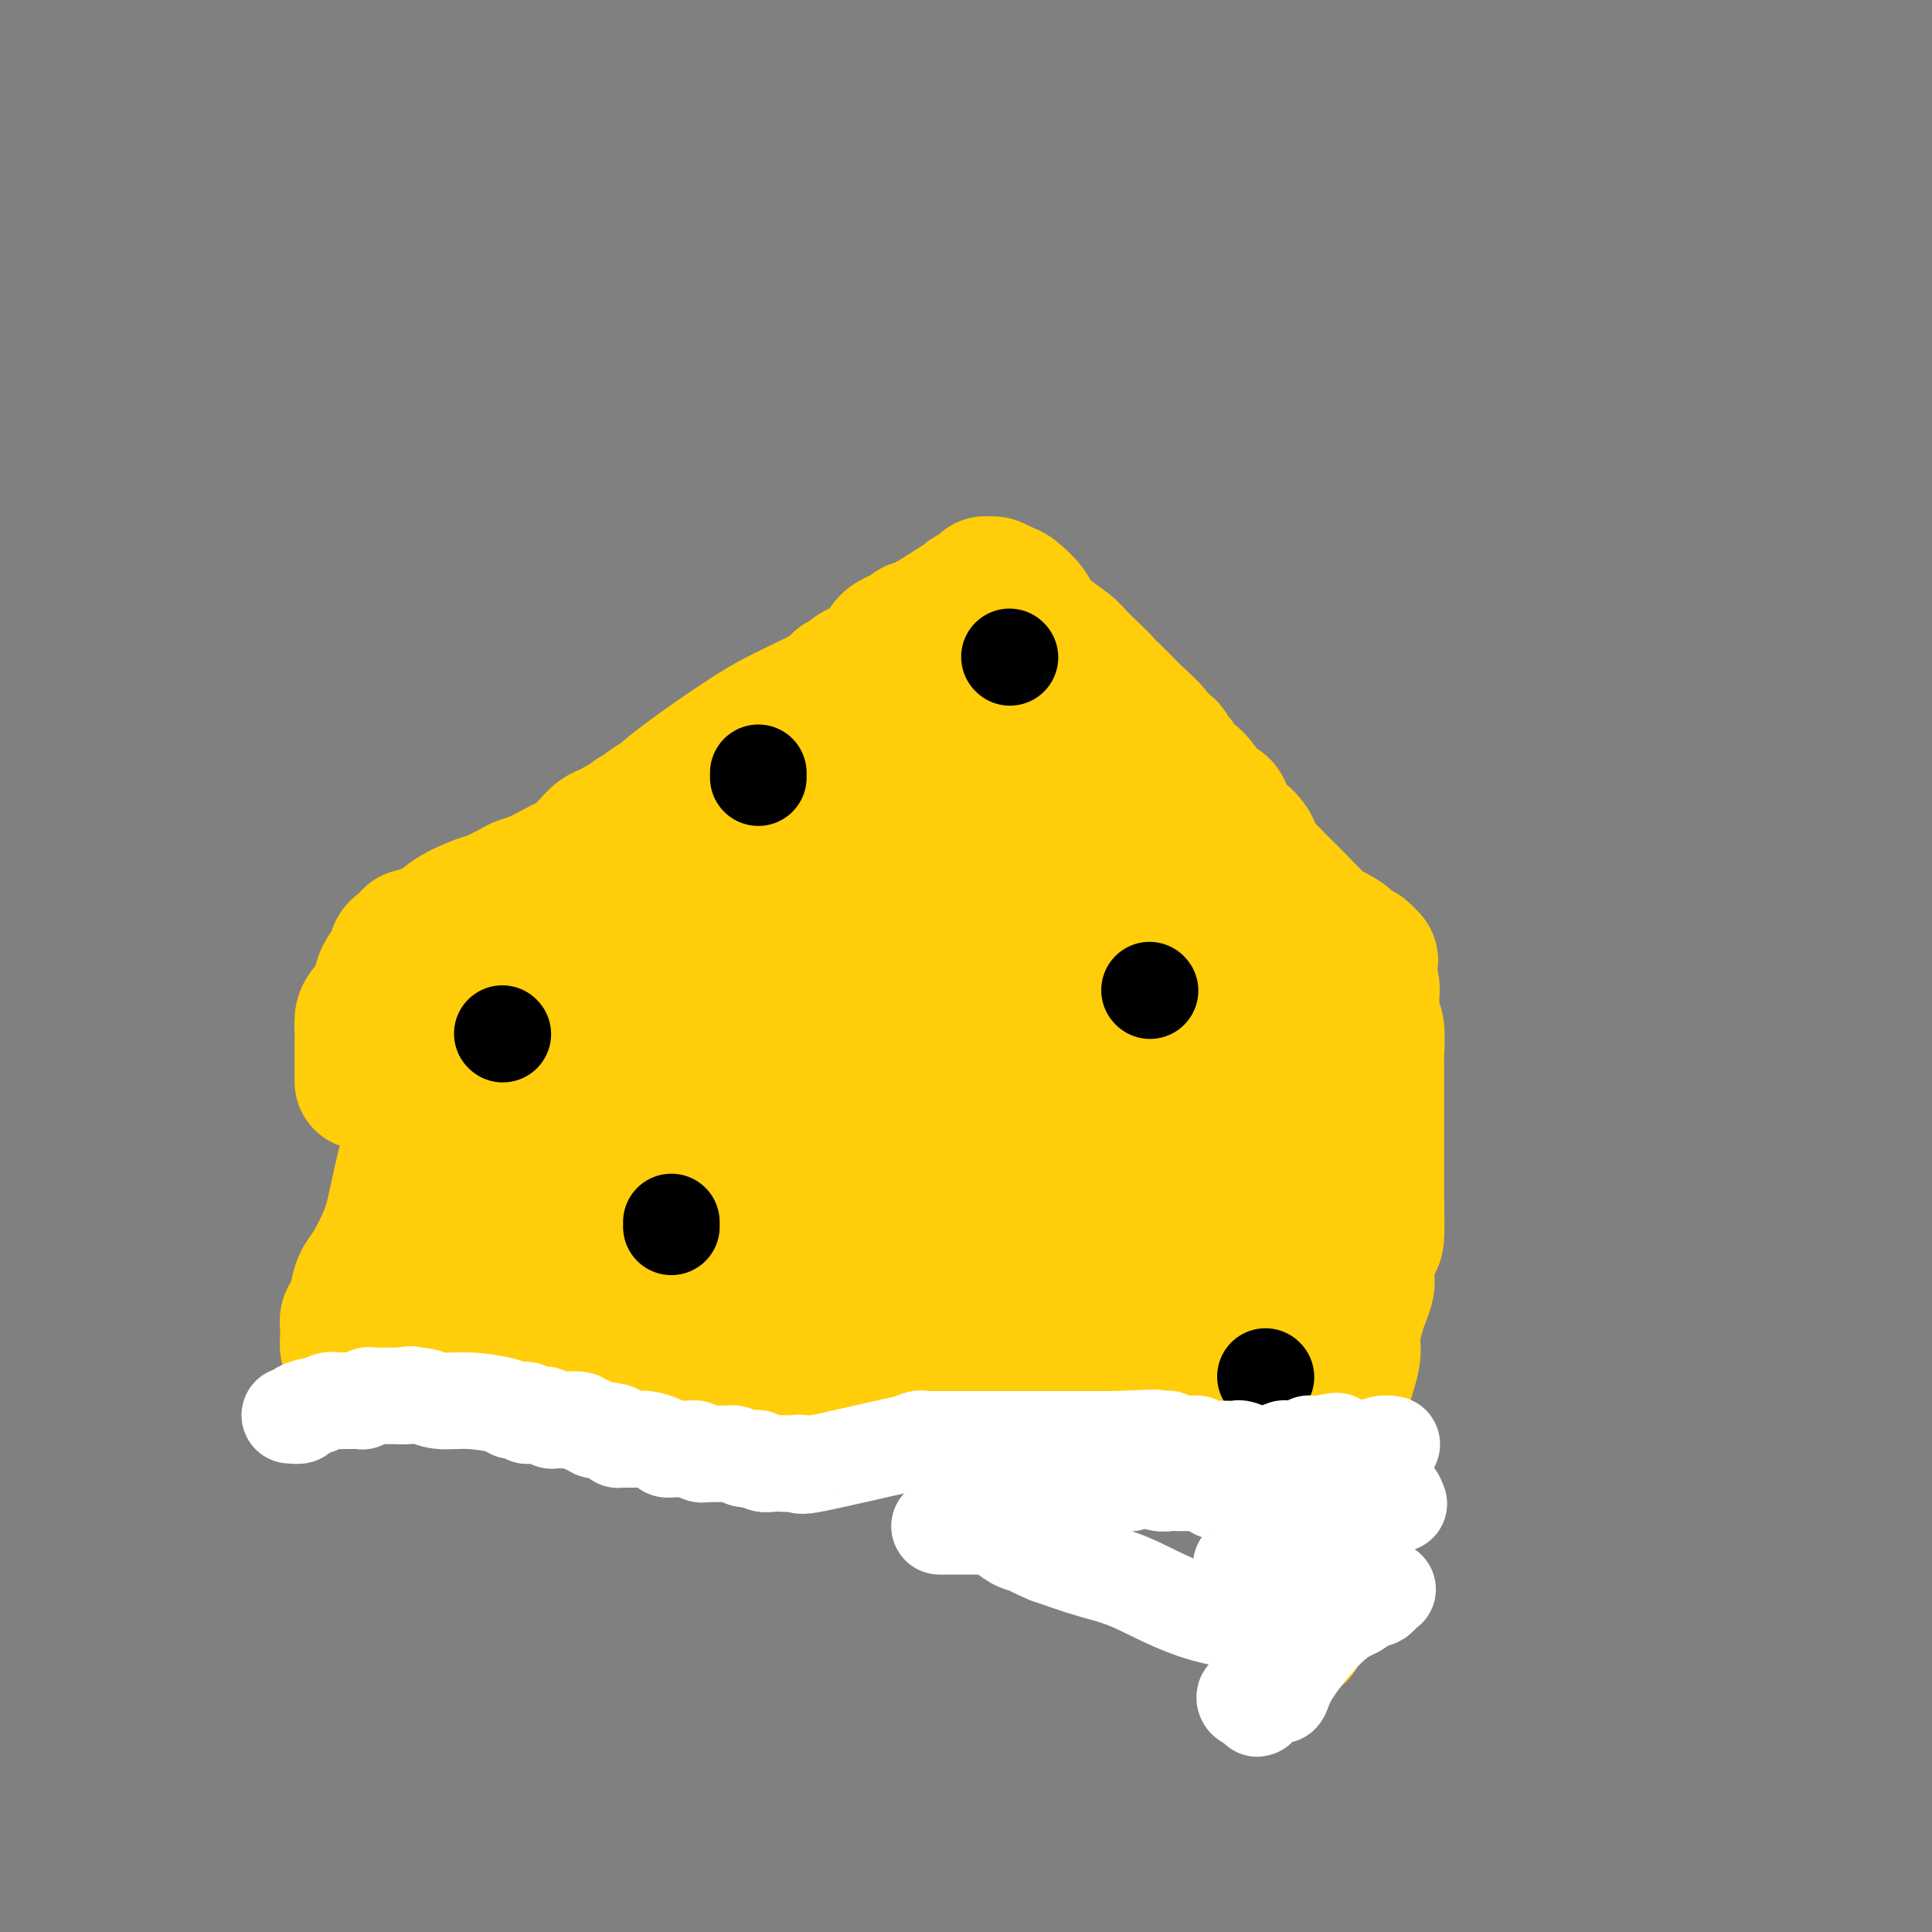 <svg viewBox='0 0 400 400' version='1.1' xmlns='http://www.w3.org/2000/svg' xmlns:xlink='http://www.w3.org/1999/xlink'><rect x="0" y="0" width="400" height="400" fill="#808080" stroke="none"/><g fill='none' stroke='#000000' stroke-width='28' stroke-linecap='round' stroke-linejoin='round'><path d='M218,247c0.000,0.000 0.100,0.100 0.1,0.1'/></g>
<g fill='none' stroke='#FFCD0A' stroke-width='12' stroke-linecap='round' stroke-linejoin='round'><path d='M83,213c-0.120,-0.425 -0.239,-0.850 0,-1c0.239,-0.150 0.837,-0.026 1,0c0.163,0.026 -0.108,-0.046 0,0c0.108,0.046 0.595,0.209 1,0c0.405,-0.209 0.727,-0.792 1,-1c0.273,-0.208 0.495,-0.042 1,0c0.505,0.042 1.291,-0.040 2,0c0.709,0.040 1.342,0.203 2,0c0.658,-0.203 1.342,-0.771 2,-1c0.658,-0.229 1.290,-0.118 2,0c0.710,0.118 1.499,0.242 2,0c0.501,-0.242 0.713,-0.849 1,-1c0.287,-0.151 0.650,0.156 1,0c0.350,-0.156 0.689,-0.774 1,-1c0.311,-0.226 0.594,-0.061 1,0c0.406,0.061 0.936,0.016 1,0c0.064,-0.016 -0.338,-0.004 0,0c0.338,0.004 1.414,0.001 2,0c0.586,-0.001 0.681,-0.000 1,0c0.319,0.000 0.862,0.000 1,0c0.138,-0.000 -0.128,-0.000 0,0c0.128,0.000 0.650,0.000 1,0c0.350,-0.000 0.527,-0.000 1,0c0.473,0.000 1.240,0.000 2,0c0.760,-0.000 1.512,-0.000 2,0c0.488,0.000 0.711,0.000 1,0c0.289,-0.000 0.645,-0.000 1,0'/><path d='M114,208c4.991,-0.757 1.967,-0.150 1,0c-0.967,0.150 0.122,-0.156 1,0c0.878,0.156 1.545,0.773 2,1c0.455,0.227 0.699,0.065 1,0c0.301,-0.065 0.659,-0.031 1,0c0.341,0.031 0.664,0.061 1,0c0.336,-0.061 0.685,-0.212 1,0c0.315,0.212 0.595,0.788 1,1c0.405,0.212 0.935,0.061 1,0c0.065,-0.061 -0.333,-0.030 0,0c0.333,0.030 1.399,0.061 2,0c0.601,-0.061 0.739,-0.212 1,0c0.261,0.212 0.647,0.788 1,1c0.353,0.212 0.674,0.060 1,0c0.326,-0.060 0.656,-0.026 1,0c0.344,0.026 0.702,0.046 1,0c0.298,-0.046 0.536,-0.156 1,0c0.464,0.156 1.155,0.579 2,1c0.845,0.421 1.845,0.841 4,1c2.155,0.159 5.464,0.056 7,0c1.536,-0.056 1.300,-0.067 2,0c0.700,0.067 2.335,0.210 3,0c0.665,-0.210 0.358,-0.774 1,-1c0.642,-0.226 2.233,-0.113 3,0c0.767,0.113 0.709,0.227 1,0c0.291,-0.227 0.931,-0.796 2,-1c1.069,-0.204 2.568,-0.044 3,0c0.432,0.044 -0.204,-0.030 0,0c0.204,0.030 1.247,0.162 2,0c0.753,-0.162 1.215,-0.618 2,-1c0.785,-0.382 1.892,-0.691 3,-1'/><path d='M167,209c4.570,-0.493 1.493,0.274 1,0c-0.493,-0.274 1.596,-1.589 3,-2c1.404,-0.411 2.124,0.083 3,0c0.876,-0.083 1.910,-0.744 3,-1c1.090,-0.256 2.236,-0.107 3,0c0.764,0.107 1.147,0.172 2,0c0.853,-0.172 2.175,-0.582 3,-1c0.825,-0.418 1.151,-0.844 2,-1c0.849,-0.156 2.220,-0.042 3,0c0.780,0.042 0.969,0.011 1,0c0.031,-0.011 -0.097,-0.003 0,0c0.097,0.003 0.420,0.001 1,0c0.580,-0.001 1.416,-0.000 2,0c0.584,0.000 0.917,-0.000 1,0c0.083,0.000 -0.082,0.001 0,0c0.082,-0.001 0.411,-0.002 1,0c0.589,0.002 1.437,0.008 2,0c0.563,-0.008 0.840,-0.031 1,0c0.160,0.031 0.203,0.116 1,0c0.797,-0.116 2.349,-0.435 3,0c0.651,0.435 0.400,1.622 1,2c0.600,0.378 2.052,-0.052 3,0c0.948,0.052 1.394,0.587 2,1c0.606,0.413 1.372,0.703 2,1c0.628,0.297 1.117,0.601 2,1c0.883,0.399 2.161,0.891 3,1c0.839,0.109 1.239,-0.167 2,0c0.761,0.167 1.885,0.777 3,1c1.115,0.223 2.223,0.060 3,0c0.777,-0.060 1.222,-0.017 2,0c0.778,0.017 1.889,0.009 3,0'/><path d='M229,211c4.804,1.083 3.815,0.290 4,0c0.185,-0.290 1.543,-0.078 2,0c0.457,0.078 0.013,0.021 0,0c-0.013,-0.021 0.405,-0.006 1,0c0.595,0.006 1.367,0.002 2,0c0.633,-0.002 1.128,-0.001 2,0c0.872,0.001 2.120,0.003 3,0c0.880,-0.003 1.390,-0.010 2,0c0.610,0.010 1.319,0.037 2,0c0.681,-0.037 1.334,-0.140 3,0c1.666,0.140 4.346,0.521 7,0c2.654,-0.521 5.282,-1.943 9,-3c3.718,-1.057 8.525,-1.747 11,-2c2.475,-0.253 2.619,-0.068 3,0c0.381,0.068 0.998,0.018 1,0c0.002,-0.018 -0.613,-0.005 -1,0c-0.387,0.005 -0.547,0.001 -1,0c-0.453,-0.001 -1.199,-0.000 -2,0c-0.801,0.000 -1.657,0.000 -2,0c-0.343,-0.000 -0.171,-0.000 0,0'/><path d='M284,206c0.301,-0.018 0.603,-0.035 1,0c0.397,0.035 0.891,0.124 1,0c0.109,-0.124 -0.167,-0.461 0,0c0.167,0.461 0.777,1.720 0,7c-0.777,5.280 -2.940,14.581 -4,19c-1.060,4.419 -1.016,3.957 -1,4c0.016,0.043 0.004,0.590 0,1c-0.004,0.410 -0.001,0.682 0,1c0.001,0.318 0.000,0.683 0,1c-0.000,0.317 0.000,0.585 0,1c-0.000,0.415 -0.001,0.978 0,1c0.001,0.022 0.003,-0.498 0,0c-0.003,0.498 -0.012,2.015 0,3c0.012,0.985 0.046,1.437 0,2c-0.046,0.563 -0.173,1.235 0,3c0.173,1.765 0.646,4.623 1,7c0.354,2.377 0.588,4.275 0,8c-0.588,3.725 -1.999,9.278 -3,12c-1.001,2.722 -1.593,2.612 -2,3c-0.407,0.388 -0.630,1.273 -1,2c-0.370,0.727 -0.886,1.294 -1,2c-0.114,0.706 0.176,1.550 0,2c-0.176,0.450 -0.817,0.506 -1,1c-0.183,0.494 0.090,1.427 0,2c-0.090,0.573 -0.545,0.787 -1,1'/><path d='M273,289c-1.635,4.106 -1.223,1.870 -1,1c0.223,-0.870 0.258,-0.373 0,0c-0.258,0.373 -0.808,0.621 -1,1c-0.192,0.379 -0.025,0.890 0,1c0.025,0.110 -0.092,-0.180 0,0c0.092,0.180 0.395,0.829 0,1c-0.395,0.171 -1.486,-0.136 -2,0c-0.514,0.136 -0.450,0.716 -1,1c-0.550,0.284 -1.715,0.273 -3,1c-1.285,0.727 -2.690,2.190 -4,3c-1.310,0.810 -2.526,0.965 -5,0c-2.474,-0.965 -6.205,-3.050 -9,-4c-2.795,-0.950 -4.655,-0.765 -6,-1c-1.345,-0.235 -2.174,-0.890 -3,-1c-0.826,-0.110 -1.650,0.325 -3,0c-1.350,-0.325 -3.225,-1.412 -4,-2c-0.775,-0.588 -0.448,-0.679 -1,-1c-0.552,-0.321 -1.981,-0.873 -3,-1c-1.019,-0.127 -1.628,0.173 -2,0c-0.372,-0.173 -0.509,-0.817 -1,-1c-0.491,-0.183 -1.338,0.095 -2,0c-0.662,-0.095 -1.140,-0.564 -2,-1c-0.860,-0.436 -2.103,-0.839 -3,-1c-0.897,-0.161 -1.449,-0.081 -2,0'/><path d='M215,285c-6.543,-2.141 -2.401,-0.994 -2,-1c0.401,-0.006 -2.939,-1.164 -5,-2c-2.061,-0.836 -2.843,-1.348 -4,-2c-1.157,-0.652 -2.690,-1.443 -4,-2c-1.310,-0.557 -2.397,-0.881 -3,-1c-0.603,-0.119 -0.723,-0.032 -1,0c-0.277,0.032 -0.711,0.008 -1,0c-0.289,-0.008 -0.434,-0.001 -1,0c-0.566,0.001 -1.553,-0.003 -2,0c-0.447,0.003 -0.352,0.015 -1,0c-0.648,-0.015 -2.038,-0.056 -3,0c-0.962,0.056 -1.498,0.210 -2,0c-0.502,-0.210 -0.972,-0.784 -2,-1c-1.028,-0.216 -2.614,-0.073 -4,0c-1.386,0.073 -2.570,0.076 -5,0c-2.430,-0.076 -6.104,-0.231 -10,0c-3.896,0.231 -8.014,0.849 -10,1c-1.986,0.151 -1.841,-0.166 -2,0c-0.159,0.166 -0.624,0.815 -1,1c-0.376,0.185 -0.664,-0.095 -1,0c-0.336,0.095 -0.721,0.565 -1,1c-0.279,0.435 -0.452,0.834 -1,1c-0.548,0.166 -1.470,0.100 -2,0c-0.530,-0.100 -0.668,-0.234 -1,0c-0.332,0.234 -0.858,0.836 -2,1c-1.142,0.164 -2.900,-0.111 -4,0c-1.100,0.111 -1.543,0.607 -3,1c-1.457,0.393 -3.926,0.683 -6,1c-2.074,0.317 -3.751,0.662 -7,1c-3.249,0.338 -8.071,0.668 -12,1c-3.929,0.332 -6.964,0.666 -10,1'/><path d='M102,286c-9.886,1.486 -3.101,0.201 -1,0c2.101,-0.201 -0.482,0.681 -2,1c-1.518,0.319 -1.970,0.075 -2,0c-0.030,-0.075 0.363,0.018 0,0c-0.363,-0.018 -1.482,-0.148 -2,0c-0.518,0.148 -0.436,0.575 -1,1c-0.564,0.425 -1.773,0.850 -3,1c-1.227,0.150 -2.471,0.026 -3,0c-0.529,-0.026 -0.344,0.046 -1,0c-0.656,-0.046 -2.153,-0.208 -3,0c-0.847,0.208 -1.044,0.788 -2,1c-0.956,0.212 -2.672,0.057 -4,0c-1.328,-0.057 -2.268,-0.015 -3,0c-0.732,0.015 -1.257,0.004 -2,0c-0.743,-0.004 -1.705,-0.001 -2,0c-0.295,0.001 0.076,0.000 0,0c-0.076,-0.000 -0.599,0.000 -1,0c-0.401,-0.000 -0.681,-0.000 -1,0c-0.319,0.000 -0.678,0.001 -1,0c-0.322,-0.001 -0.608,-0.005 -1,0c-0.392,0.005 -0.890,0.019 -1,0c-0.110,-0.019 0.167,-0.071 0,0c-0.167,0.071 -0.778,0.265 -1,0c-0.222,-0.265 -0.054,-0.988 0,-1c0.054,-0.012 -0.006,0.688 2,0c2.006,-0.688 6.079,-2.762 8,-4c1.921,-1.238 1.692,-1.639 2,-2c0.308,-0.361 1.154,-0.680 2,-1'/><path d='M79,282c2.267,-1.303 0.933,-0.560 1,-1c0.067,-0.440 1.535,-2.065 2,-3c0.465,-0.935 -0.072,-1.182 0,-2c0.072,-0.818 0.751,-2.208 1,-3c0.249,-0.792 0.066,-0.986 0,-1c-0.066,-0.014 -0.014,0.153 0,0c0.014,-0.153 -0.010,-0.625 0,-1c0.010,-0.375 0.055,-0.655 0,-1c-0.055,-0.345 -0.211,-0.757 0,-1c0.211,-0.243 0.789,-0.317 1,-1c0.211,-0.683 0.057,-1.976 0,-3c-0.057,-1.024 -0.015,-1.780 0,-2c0.015,-0.220 0.004,0.094 0,0c-0.004,-0.094 -0.001,-0.598 0,-1c0.001,-0.402 0.000,-0.703 0,-1c-0.000,-0.297 0.000,-0.590 0,-1c-0.000,-0.410 -0.000,-0.938 0,-1c0.000,-0.062 0.001,0.342 0,0c-0.001,-0.342 -0.004,-1.429 0,-2c0.004,-0.571 0.016,-0.624 0,-1c-0.016,-0.376 -0.061,-1.073 0,-2c0.061,-0.927 0.226,-2.082 0,-3c-0.226,-0.918 -0.843,-1.599 -1,-2c-0.157,-0.401 0.147,-0.523 0,-1c-0.147,-0.477 -0.743,-1.310 -1,-2c-0.257,-0.690 -0.174,-1.237 0,-2c0.174,-0.763 0.439,-1.740 0,-3c-0.439,-1.260 -1.582,-2.802 -2,-4c-0.418,-1.198 -0.113,-2.053 0,-4c0.113,-1.947 0.032,-4.985 0,-7c-0.032,-2.015 -0.016,-3.008 0,-4'/><path d='M80,222c-0.619,-7.235 -0.166,-3.824 0,-3c0.166,0.824 0.045,-0.941 0,-2c-0.045,-1.059 -0.013,-1.412 0,-2c0.013,-0.588 0.007,-1.411 0,-2c-0.007,-0.589 -0.014,-0.942 0,-1c0.014,-0.058 0.048,0.181 0,0c-0.048,-0.181 -0.178,-0.780 0,-1c0.178,-0.220 0.664,-0.059 1,0c0.336,0.059 0.521,0.016 1,0c0.479,-0.016 1.252,-0.004 2,0c0.748,0.004 1.471,0.001 2,0c0.529,-0.001 0.866,-0.000 1,0c0.134,0.000 0.067,0.000 0,0'/><path d='M286,202c-0.390,-0.097 -0.781,-0.195 -1,0c-0.219,0.195 -0.268,0.682 -1,-1c-0.732,-1.682 -2.147,-5.532 -3,-8c-0.853,-2.468 -1.145,-3.554 -2,-4c-0.855,-0.446 -2.274,-0.252 -3,-1c-0.726,-0.748 -0.760,-2.438 -1,-3c-0.240,-0.562 -0.687,0.004 -1,0c-0.313,-0.004 -0.493,-0.580 -1,-1c-0.507,-0.420 -1.342,-0.685 -2,-1c-0.658,-0.315 -1.139,-0.680 -2,-1c-0.861,-0.320 -2.101,-0.595 -3,-1c-0.899,-0.405 -1.457,-0.939 -2,-1c-0.543,-0.061 -1.071,0.352 -2,0c-0.929,-0.352 -2.259,-1.470 -3,-2c-0.741,-0.530 -0.893,-0.474 -2,-1c-1.107,-0.526 -3.169,-1.635 -4,-2c-0.831,-0.365 -0.433,0.016 -1,0c-0.567,-0.016 -2.101,-0.427 -3,-1c-0.899,-0.573 -1.165,-1.308 -2,-2c-0.835,-0.692 -2.239,-1.341 -3,-2c-0.761,-0.659 -0.881,-1.330 -1,-2'/><path d='M243,168c-5.478,-2.930 -3.173,-1.756 -3,-2c0.173,-0.244 -1.786,-1.907 -3,-3c-1.214,-1.093 -1.684,-1.617 -2,-2c-0.316,-0.383 -0.480,-0.624 -1,-1c-0.520,-0.376 -1.396,-0.885 -2,-1c-0.604,-0.115 -0.935,0.165 -1,0c-0.065,-0.165 0.138,-0.777 0,-1c-0.138,-0.223 -0.615,-0.059 -1,0c-0.385,0.059 -0.678,0.012 -1,0c-0.322,-0.012 -0.674,0.011 -1,0c-0.326,-0.011 -0.626,-0.054 -1,0c-0.374,0.054 -0.822,0.207 -1,0c-0.178,-0.207 -0.086,-0.774 0,-1c0.086,-0.226 0.167,-0.112 0,0c-0.167,0.112 -0.584,0.223 -1,0c-0.416,-0.223 -0.833,-0.778 -1,-1c-0.167,-0.222 -0.083,-0.111 0,0'/><path d='M70,206c0.334,-0.000 0.668,-0.000 1,0c0.332,0.000 0.663,0.000 1,0c0.337,-0.000 0.682,-0.000 1,0c0.318,0.000 0.610,0.001 1,0c0.390,-0.001 0.879,-0.004 1,0c0.121,0.004 -0.127,0.014 0,0c0.127,-0.014 0.628,-0.051 1,0c0.372,0.051 0.613,0.192 1,0c0.387,-0.192 0.919,-0.715 3,-2c2.081,-1.285 5.709,-3.333 9,-5c3.291,-1.667 6.244,-2.955 8,-4c1.756,-1.045 2.316,-1.847 3,-2c0.684,-0.153 1.492,0.343 2,0c0.508,-0.343 0.717,-1.527 1,-2c0.283,-0.473 0.642,-0.237 1,0'/><path d='M104,191c5.618,-2.700 2.664,-1.950 2,-2c-0.664,-0.050 0.962,-0.902 2,-2c1.038,-1.098 1.489,-2.444 2,-3c0.511,-0.556 1.081,-0.323 2,-1c0.919,-0.677 2.186,-2.264 3,-3c0.814,-0.736 1.175,-0.620 2,-1c0.825,-0.380 2.115,-1.257 3,-2c0.885,-0.743 1.364,-1.353 2,-2c0.636,-0.647 1.429,-1.332 2,-2c0.571,-0.668 0.919,-1.318 2,-2c1.081,-0.682 2.893,-1.395 4,-2c1.107,-0.605 1.509,-1.103 2,-2c0.491,-0.897 1.072,-2.193 2,-3c0.928,-0.807 2.203,-1.124 3,-2c0.797,-0.876 1.118,-2.311 2,-3c0.882,-0.689 2.327,-0.633 3,-1c0.673,-0.367 0.576,-1.156 1,-2c0.424,-0.844 1.369,-1.742 2,-2c0.631,-0.258 0.947,0.124 1,0c0.053,-0.124 -0.155,-0.753 0,-1c0.155,-0.247 0.675,-0.113 1,0c0.325,0.113 0.454,0.203 1,0c0.546,-0.203 1.509,-0.699 2,-1c0.491,-0.301 0.510,-0.407 1,-1c0.490,-0.593 1.451,-1.675 2,-2c0.549,-0.325 0.686,0.105 1,0c0.314,-0.105 0.804,-0.744 1,-1c0.196,-0.256 0.098,-0.128 0,0'/><path d='M229,154c-0.341,-0.000 -0.683,-0.000 -1,0c-0.317,0.000 -0.611,0.001 -1,0c-0.389,-0.001 -0.873,-0.002 -1,0c-0.127,0.002 0.103,0.009 0,0c-0.103,-0.009 -0.540,-0.035 -1,0c-0.460,0.035 -0.942,0.129 -1,0c-0.058,-0.129 0.310,-0.483 0,-1c-0.310,-0.517 -1.297,-1.197 -2,-2c-0.703,-0.803 -1.123,-1.730 -2,-3c-0.877,-1.270 -2.210,-2.884 -3,-4c-0.790,-1.116 -1.038,-1.734 -2,-4c-0.962,-2.266 -2.639,-6.180 -4,-8c-1.361,-1.820 -2.407,-1.546 -3,-2c-0.593,-0.454 -0.732,-1.637 -1,-2c-0.268,-0.363 -0.663,0.095 -1,0c-0.337,-0.095 -0.615,-0.743 -1,-1c-0.385,-0.257 -0.876,-0.121 -1,0c-0.124,0.121 0.121,0.229 0,0c-0.121,-0.229 -0.607,-0.793 -1,-1c-0.393,-0.207 -0.693,-0.055 -1,0c-0.307,0.055 -0.621,0.015 -1,0c-0.379,-0.015 -0.823,-0.004 -1,0c-0.177,0.004 -0.089,0.002 0,0'/><path d='M156,145c0.335,-0.415 0.671,-0.829 1,-1c0.329,-0.171 0.652,-0.098 1,0c0.348,0.098 0.722,0.220 1,0c0.278,-0.220 0.459,-0.781 1,-1c0.541,-0.219 1.440,-0.096 2,0c0.560,0.096 0.780,0.166 1,0c0.220,-0.166 0.440,-0.566 1,-1c0.560,-0.434 1.460,-0.902 2,-1c0.540,-0.098 0.721,0.173 1,0c0.279,-0.173 0.655,-0.791 1,-1c0.345,-0.209 0.659,-0.010 1,0c0.341,0.010 0.708,-0.169 1,0c0.292,0.169 0.509,0.687 1,0c0.491,-0.687 1.255,-2.580 2,-4c0.745,-1.420 1.471,-2.366 3,-4c1.529,-1.634 3.863,-3.954 5,-5c1.137,-1.046 1.078,-0.816 1,-1c-0.078,-0.184 -0.175,-0.782 0,-1c0.175,-0.218 0.621,-0.058 1,0c0.379,0.058 0.689,0.012 1,0c0.311,-0.012 0.622,0.011 1,0c0.378,-0.011 0.822,-0.055 1,0c0.178,0.055 0.089,0.211 0,0c-0.089,-0.211 -0.179,-0.789 0,-1c0.179,-0.211 0.625,-0.057 1,0c0.375,0.057 0.678,0.015 1,0c0.322,-0.015 0.663,-0.004 1,0c0.337,0.004 0.668,0.002 1,0'/><path d='M190,124c1.306,-0.094 1.071,0.171 1,0c-0.071,-0.171 0.022,-0.778 0,-1c-0.022,-0.222 -0.160,-0.060 0,0c0.160,0.060 0.616,0.016 1,0c0.384,-0.016 0.694,-0.004 1,0c0.306,0.004 0.607,0.001 1,0c0.393,-0.001 0.879,0.001 1,0c0.121,-0.001 -0.123,-0.004 0,0c0.123,0.004 0.611,0.015 1,0c0.389,-0.015 0.678,-0.057 1,0c0.322,0.057 0.678,0.211 1,0c0.322,-0.211 0.612,-0.789 1,-1c0.388,-0.211 0.875,-0.057 1,0c0.125,0.057 -0.111,0.015 0,0c0.111,-0.015 0.568,-0.004 1,0c0.432,0.004 0.838,0.001 1,0c0.162,-0.001 0.081,-0.001 0,0'/></g>
<g fill='none' stroke='#FFCD0A' stroke-width='28' stroke-linecap='round' stroke-linejoin='round'><path d='M188,157c-0.002,-0.266 -0.004,-0.532 0,-1c0.004,-0.468 0.015,-1.137 0,-2c-0.015,-0.863 -0.056,-1.920 0,-3c0.056,-1.080 0.210,-2.182 0,-3c-0.210,-0.818 -0.784,-1.354 -1,-2c-0.216,-0.646 -0.073,-1.404 0,-2c0.073,-0.596 0.075,-1.029 0,-2c-0.075,-0.971 -0.226,-2.479 0,-4c0.226,-1.521 0.829,-3.053 1,-4c0.171,-0.947 -0.088,-1.308 0,-2c0.088,-0.692 0.525,-1.714 1,-2c0.475,-0.286 0.989,0.165 1,0c0.011,-0.165 -0.480,-0.945 0,1c0.480,1.945 1.933,6.615 3,9c1.067,2.385 1.750,2.485 2,3c0.250,0.515 0.067,1.446 0,2c-0.067,0.554 -0.019,0.730 0,1c0.019,0.270 0.010,0.635 0,1'/><path d='M195,147c0.932,2.995 0.262,1.984 0,2c-0.262,0.016 -0.115,1.059 0,2c0.115,0.941 0.197,1.780 0,2c-0.197,0.220 -0.673,-0.180 -1,0c-0.327,0.180 -0.505,0.939 -1,2c-0.495,1.061 -1.307,2.425 -2,3c-0.693,0.575 -1.269,0.361 -2,1c-0.731,0.639 -1.618,2.132 -2,3c-0.382,0.868 -0.259,1.112 -1,2c-0.741,0.888 -2.347,2.422 -3,3c-0.653,0.578 -0.353,0.201 -1,0c-0.647,-0.201 -2.241,-0.225 -3,0c-0.759,0.225 -0.682,0.700 -1,1c-0.318,0.300 -1.030,0.424 -2,1c-0.970,0.576 -2.199,1.603 -3,2c-0.801,0.397 -1.173,0.166 -2,0c-0.827,-0.166 -2.109,-0.265 -3,0c-0.891,0.265 -1.392,0.893 -2,1c-0.608,0.107 -1.323,-0.308 -2,0c-0.677,0.308 -1.317,1.340 -2,2c-0.683,0.660 -1.408,0.949 -2,1c-0.592,0.051 -1.049,-0.137 -2,0c-0.951,0.137 -2.394,0.599 -3,1c-0.606,0.401 -0.375,0.742 -1,1c-0.625,0.258 -2.105,0.432 -3,1c-0.895,0.568 -1.205,1.528 -2,2c-0.795,0.472 -2.075,0.455 -3,1c-0.925,0.545 -1.495,1.651 -3,3c-1.505,1.349 -3.944,2.940 -5,4c-1.056,1.060 -0.730,1.589 -1,2c-0.270,0.411 -1.135,0.706 -2,1'/><path d='M135,191c-3.289,2.487 -1.512,1.205 -1,1c0.512,-0.205 -0.242,0.666 -1,1c-0.758,0.334 -1.520,0.132 -2,0c-0.480,-0.132 -0.678,-0.194 -1,0c-0.322,0.194 -0.767,0.645 -1,1c-0.233,0.355 -0.254,0.615 -1,1c-0.746,0.385 -2.216,0.896 -3,1c-0.784,0.104 -0.883,-0.199 -1,0c-0.117,0.199 -0.253,0.898 -1,1c-0.747,0.102 -2.105,-0.394 -3,0c-0.895,0.394 -1.327,1.679 -2,2c-0.673,0.321 -1.588,-0.320 -2,0c-0.412,0.320 -0.322,1.602 -1,2c-0.678,0.398 -2.126,-0.089 -3,0c-0.874,0.089 -1.175,0.755 -2,1c-0.825,0.245 -2.174,0.068 -3,0c-0.826,-0.068 -1.128,-0.029 -1,0c0.128,0.029 0.687,0.047 1,0c0.313,-0.047 0.380,-0.158 1,0c0.620,0.158 1.793,0.586 3,0c1.207,-0.586 2.448,-2.188 3,-3c0.552,-0.812 0.416,-0.836 1,-1c0.584,-0.164 1.888,-0.467 3,-1c1.112,-0.533 2.032,-1.295 3,-2c0.968,-0.705 1.984,-1.352 3,-2'/><path d='M124,193c3.230,-1.505 2.805,-0.769 3,-1c0.195,-0.231 1.008,-1.429 2,-2c0.992,-0.571 2.161,-0.516 3,-1c0.839,-0.484 1.349,-1.506 2,-2c0.651,-0.494 1.444,-0.461 2,-1c0.556,-0.539 0.874,-1.650 1,-2c0.126,-0.350 0.061,0.060 1,0c0.939,-0.060 2.884,-0.590 4,-1c1.116,-0.410 1.404,-0.701 2,-1c0.596,-0.299 1.502,-0.605 2,-1c0.498,-0.395 0.589,-0.879 1,-1c0.411,-0.121 1.143,0.121 2,0c0.857,-0.121 1.841,-0.606 2,-1c0.159,-0.394 -0.505,-0.698 0,-1c0.505,-0.302 2.180,-0.603 3,-1c0.820,-0.397 0.784,-0.891 1,-1c0.216,-0.109 0.684,0.167 1,0c0.316,-0.167 0.479,-0.777 1,-1c0.521,-0.223 1.398,-0.060 2,0c0.602,0.060 0.929,0.016 1,0c0.071,-0.016 -0.114,-0.004 0,0c0.114,0.004 0.525,0.001 1,0c0.475,-0.001 1.012,-0.000 1,0c-0.012,0.000 -0.575,0.000 -1,0c-0.425,-0.000 -0.713,-0.000 -1,0'/><path d='M160,175c5.568,-2.754 1.489,-0.639 0,0c-1.489,0.639 -0.386,-0.197 0,-1c0.386,-0.803 0.057,-1.574 0,-2c-0.057,-0.426 0.160,-0.506 0,-1c-0.160,-0.494 -0.695,-1.400 -1,-2c-0.305,-0.600 -0.379,-0.893 -1,-1c-0.621,-0.107 -1.787,-0.029 -3,0c-1.213,0.029 -2.472,0.008 -3,0c-0.528,-0.008 -0.326,-0.002 -1,0c-0.674,0.002 -2.224,0.000 -3,0c-0.776,-0.000 -0.779,0.001 -1,0c-0.221,-0.001 -0.658,-0.004 -1,0c-0.342,0.004 -0.587,0.015 -1,0c-0.413,-0.015 -0.995,-0.055 -1,0c-0.005,0.055 0.568,0.207 1,0c0.432,-0.207 0.724,-0.773 1,-1c0.276,-0.227 0.535,-0.116 1,0c0.465,0.116 1.137,0.237 2,0c0.863,-0.237 1.918,-0.833 3,-1c1.082,-0.167 2.190,0.096 3,0c0.810,-0.096 1.320,-0.552 2,-1c0.680,-0.448 1.529,-0.890 2,-1c0.471,-0.110 0.563,0.111 1,0c0.437,-0.111 1.218,-0.556 2,-1'/><path d='M162,163c3.106,-0.713 2.371,0.004 2,0c-0.371,-0.004 -0.376,-0.730 0,-1c0.376,-0.270 1.134,-0.083 2,0c0.866,0.083 1.839,0.061 2,0c0.161,-0.061 -0.491,-0.162 0,-1c0.491,-0.838 2.124,-2.413 3,-3c0.876,-0.587 0.995,-0.184 2,-1c1.005,-0.816 2.895,-2.849 4,-4c1.105,-1.151 1.423,-1.419 2,-2c0.577,-0.581 1.412,-1.475 2,-2c0.588,-0.525 0.927,-0.680 1,-1c0.073,-0.320 -0.121,-0.804 0,-1c0.121,-0.196 0.558,-0.104 1,0c0.442,0.104 0.888,0.220 1,0c0.112,-0.220 -0.112,-0.777 0,-1c0.112,-0.223 0.558,-0.113 1,0c0.442,0.113 0.878,0.230 1,0c0.122,-0.230 -0.072,-0.805 0,-1c0.072,-0.195 0.409,-0.009 1,0c0.591,0.009 1.436,-0.159 2,0c0.564,0.159 0.848,0.643 2,0c1.152,-0.643 3.173,-2.415 4,-3c0.827,-0.585 0.460,0.015 1,0c0.540,-0.015 1.986,-0.647 3,-1c1.014,-0.353 1.595,-0.429 2,0c0.405,0.429 0.634,1.362 1,2c0.366,0.638 0.868,0.979 2,2c1.132,1.021 2.895,2.720 4,4c1.105,1.280 1.553,2.140 2,3'/><path d='M210,152c2.064,2.059 1.722,1.705 2,2c0.278,0.295 1.174,1.238 2,2c0.826,0.762 1.583,1.342 2,2c0.417,0.658 0.494,1.395 1,2c0.506,0.605 1.442,1.079 2,2c0.558,0.921 0.738,2.288 1,3c0.262,0.712 0.607,0.768 1,1c0.393,0.232 0.835,0.642 1,1c0.165,0.358 0.053,0.666 0,1c-0.053,0.334 -0.047,0.694 0,1c0.047,0.306 0.136,0.560 1,1c0.864,0.440 2.502,1.068 3,2c0.498,0.932 -0.143,2.169 0,3c0.143,0.831 1.071,1.256 2,2c0.929,0.744 1.858,1.808 3,3c1.142,1.192 2.498,2.511 3,3c0.502,0.489 0.151,0.148 1,1c0.849,0.852 2.899,2.897 4,4c1.101,1.103 1.253,1.264 2,2c0.747,0.736 2.089,2.045 3,3c0.911,0.955 1.389,1.555 2,2c0.611,0.445 1.353,0.736 2,1c0.647,0.264 1.197,0.503 2,1c0.803,0.497 1.857,1.254 3,2c1.143,0.746 2.375,1.483 3,2c0.625,0.517 0.642,0.814 1,1c0.358,0.186 1.057,0.260 2,1c0.943,0.740 2.129,2.147 3,3c0.871,0.853 1.427,1.153 2,2c0.573,0.847 1.164,2.242 2,3c0.836,0.758 1.918,0.879 3,1'/><path d='M269,212c7.103,5.966 3.360,2.381 2,1c-1.360,-1.381 -0.338,-0.557 0,0c0.338,0.557 -0.008,0.847 0,1c0.008,0.153 0.368,0.168 0,0c-0.368,-0.168 -1.465,-0.521 -2,-1c-0.535,-0.479 -0.506,-1.085 -1,-2c-0.494,-0.915 -1.509,-2.141 -2,-3c-0.491,-0.859 -0.457,-1.353 -1,-2c-0.543,-0.647 -1.662,-1.447 -2,-2c-0.338,-0.553 0.106,-0.860 0,-2c-0.106,-1.140 -0.760,-3.114 -1,-4c-0.240,-0.886 -0.065,-0.685 0,-1c0.065,-0.315 0.019,-1.145 0,-2c-0.019,-0.855 -0.012,-1.735 0,-2c0.012,-0.265 0.029,0.084 0,0c-0.029,-0.084 -0.106,-0.603 0,-1c0.106,-0.397 0.393,-0.673 0,-1c-0.393,-0.327 -1.467,-0.704 -2,-1c-0.533,-0.296 -0.524,-0.510 -1,-1c-0.476,-0.490 -1.438,-1.256 -2,-2c-0.562,-0.744 -0.725,-1.467 -1,-2c-0.275,-0.533 -0.661,-0.875 -1,-1c-0.339,-0.125 -0.630,-0.034 -1,0c-0.370,0.034 -0.820,0.010 -1,0c-0.180,-0.010 -0.090,-0.005 0,0'/><path d='M253,184c-1.495,-0.601 -0.731,1.897 0,4c0.731,2.103 1.430,3.812 2,5c0.570,1.188 1.010,1.856 2,4c0.990,2.144 2.528,5.765 4,9c1.472,3.235 2.878,6.085 4,9c1.122,2.915 1.962,5.895 3,8c1.038,2.105 2.276,3.336 3,5c0.724,1.664 0.934,3.762 1,5c0.066,1.238 -0.010,1.615 0,2c0.010,0.385 0.108,0.779 0,1c-0.108,0.221 -0.421,0.269 0,1c0.421,0.731 1.577,2.147 2,3c0.423,0.853 0.113,1.145 0,2c-0.113,0.855 -0.030,2.273 0,3c0.030,0.727 0.008,0.762 0,1c-0.008,0.238 -0.002,0.678 0,1c0.002,0.322 0.001,0.525 0,1c-0.001,0.475 -0.000,1.223 0,2c0.000,0.777 -0.000,1.584 0,2c0.000,0.416 0.001,0.440 0,1c-0.001,0.560 -0.003,1.656 0,2c0.003,0.344 0.012,-0.065 0,0c-0.012,0.065 -0.046,0.605 0,1c0.046,0.395 0.171,0.647 0,1c-0.171,0.353 -0.637,0.808 -1,2c-0.363,1.192 -0.621,3.120 -1,4c-0.379,0.880 -0.878,0.711 -1,1c-0.122,0.289 0.132,1.036 0,2c-0.132,0.964 -0.651,2.144 -1,3c-0.349,0.856 -0.528,1.387 -1,2c-0.472,0.613 -1.236,1.306 -2,2'/><path d='M267,273c-1.262,3.371 -0.916,2.797 -1,3c-0.084,0.203 -0.596,1.181 -1,2c-0.404,0.819 -0.700,1.477 -1,2c-0.300,0.523 -0.605,0.911 -1,1c-0.395,0.089 -0.881,-0.121 -1,0c-0.119,0.121 0.128,0.572 0,1c-0.128,0.428 -0.631,0.833 -1,1c-0.369,0.167 -0.605,0.097 -1,0c-0.395,-0.097 -0.948,-0.222 -1,0c-0.052,0.222 0.398,0.789 0,1c-0.398,0.211 -1.645,0.064 -2,0c-0.355,-0.064 0.180,-0.047 0,0c-0.180,0.047 -1.077,0.122 -2,0c-0.923,-0.122 -1.872,-0.441 -3,-1c-1.128,-0.559 -2.436,-1.357 -3,-2c-0.564,-0.643 -0.385,-1.131 -1,-2c-0.615,-0.869 -2.023,-2.119 -3,-3c-0.977,-0.881 -1.522,-1.395 -2,-2c-0.478,-0.605 -0.890,-1.303 -2,-2c-1.110,-0.697 -2.920,-1.395 -4,-2c-1.080,-0.605 -1.432,-1.117 -2,-2c-0.568,-0.883 -1.352,-2.136 -2,-3c-0.648,-0.864 -1.160,-1.340 -2,-2c-0.840,-0.660 -2.008,-1.504 -3,-2c-0.992,-0.496 -1.809,-0.646 -2,-1c-0.191,-0.354 0.243,-0.914 0,-1c-0.243,-0.086 -1.162,0.303 -2,0c-0.838,-0.303 -1.596,-1.298 -2,-2c-0.404,-0.702 -0.455,-1.112 -1,-2c-0.545,-0.888 -1.584,-2.254 -2,-3c-0.416,-0.746 -0.208,-0.873 0,-1'/><path d='M219,251c-5.335,-5.243 -2.174,-2.349 -1,-2c1.174,0.349 0.360,-1.846 0,-3c-0.360,-1.154 -0.267,-1.267 0,-2c0.267,-0.733 0.708,-2.085 1,-3c0.292,-0.915 0.434,-1.394 1,-2c0.566,-0.606 1.555,-1.340 2,-2c0.445,-0.660 0.346,-1.248 1,-2c0.654,-0.752 2.062,-1.669 3,-2c0.938,-0.331 1.406,-0.075 2,0c0.594,0.075 1.314,-0.032 2,0c0.686,0.032 1.339,0.201 2,0c0.661,-0.201 1.329,-0.772 2,-1c0.671,-0.228 1.345,-0.113 2,0c0.655,0.113 1.290,0.226 2,0c0.710,-0.226 1.496,-0.789 2,-1c0.504,-0.211 0.725,-0.069 1,0c0.275,0.069 0.604,0.064 1,0c0.396,-0.064 0.859,-0.187 2,0c1.141,0.187 2.961,0.683 4,2c1.039,1.317 1.297,3.455 2,5c0.703,1.545 1.851,2.497 3,4c1.149,1.503 2.297,3.557 3,5c0.703,1.443 0.959,2.275 1,3c0.041,0.725 -0.133,1.344 0,2c0.133,0.656 0.571,1.349 1,2c0.429,0.651 0.847,1.260 1,2c0.153,0.740 0.041,1.610 0,2c-0.041,0.390 -0.011,0.300 0,1c0.011,0.700 0.003,2.188 0,3c-0.003,0.812 -0.001,0.946 0,1c0.001,0.054 0.000,0.027 0,0'/><path d='M259,263c0.249,2.426 -0.630,0.492 -1,0c-0.370,-0.492 -0.231,0.460 -1,1c-0.769,0.540 -2.447,0.669 -3,1c-0.553,0.331 0.020,0.865 -1,0c-1.020,-0.865 -3.632,-3.128 -5,-5c-1.368,-1.872 -1.493,-3.353 -2,-5c-0.507,-1.647 -1.397,-3.460 -2,-4c-0.603,-0.540 -0.921,0.192 -2,-2c-1.079,-2.192 -2.920,-7.310 -4,-10c-1.080,-2.690 -1.400,-2.953 -2,-4c-0.600,-1.047 -1.481,-2.879 -2,-6c-0.519,-3.121 -0.675,-7.532 -1,-10c-0.325,-2.468 -0.819,-2.993 -1,-4c-0.181,-1.007 -0.049,-2.494 0,-4c0.049,-1.506 0.013,-3.029 0,-4c-0.013,-0.971 -0.004,-1.388 0,-2c0.004,-0.612 0.004,-1.418 0,-2c-0.004,-0.582 -0.012,-0.941 0,-1c0.012,-0.059 0.045,0.183 0,0c-0.045,-0.183 -0.167,-0.789 0,-1c0.167,-0.211 0.625,-0.026 1,0c0.375,0.026 0.668,-0.106 1,0c0.332,0.106 0.705,0.452 1,1c0.295,0.548 0.513,1.300 1,2c0.487,0.700 1.244,1.350 2,2'/><path d='M238,206c1.163,2.093 2.071,4.827 3,7c0.929,2.173 1.880,3.787 3,5c1.120,1.213 2.408,2.026 3,3c0.592,0.974 0.489,2.111 1,3c0.511,0.889 1.637,1.531 2,2c0.363,0.469 -0.038,0.764 0,1c0.038,0.236 0.516,0.413 1,1c0.484,0.587 0.976,1.586 1,2c0.024,0.414 -0.419,0.245 0,1c0.419,0.755 1.702,2.435 1,1c-0.702,-1.435 -3.387,-5.984 -5,-9c-1.613,-3.016 -2.153,-4.500 -3,-7c-0.847,-2.500 -2.002,-6.015 -3,-9c-0.998,-2.985 -1.838,-5.439 -3,-8c-1.162,-2.561 -2.647,-5.227 -4,-10c-1.353,-4.773 -2.576,-11.653 -4,-16c-1.424,-4.347 -3.050,-6.162 -4,-9c-0.950,-2.838 -1.224,-6.697 -2,-9c-0.776,-2.303 -2.053,-3.048 -3,-4c-0.947,-0.952 -1.563,-2.111 -2,-3c-0.437,-0.889 -0.695,-1.509 -1,-2c-0.305,-0.491 -0.659,-0.855 -1,-1c-0.341,-0.145 -0.671,-0.073 -1,0'/><path d='M217,145c-1.279,-1.590 -0.475,-0.564 -1,0c-0.525,0.564 -2.379,0.666 -3,1c-0.621,0.334 -0.007,0.900 0,1c0.007,0.100 -0.591,-0.265 -1,2c-0.409,2.265 -0.629,7.159 -1,11c-0.371,3.841 -0.892,6.627 -1,9c-0.108,2.373 0.197,4.332 1,8c0.803,3.668 2.104,9.044 3,12c0.896,2.956 1.386,3.490 2,5c0.614,1.510 1.353,3.995 2,6c0.647,2.005 1.202,3.531 2,6c0.798,2.469 1.840,5.880 3,9c1.160,3.120 2.438,5.949 4,8c1.562,2.051 3.406,3.325 4,4c0.594,0.675 -0.064,0.751 0,1c0.064,0.249 0.850,0.669 1,1c0.150,0.331 -0.336,0.571 0,1c0.336,0.429 1.496,1.045 1,0c-0.496,-1.045 -2.647,-3.752 -4,-6c-1.353,-2.248 -1.909,-4.037 -3,-7c-1.091,-2.963 -2.716,-7.101 -4,-10c-1.284,-2.899 -2.228,-4.559 -3,-6c-0.772,-1.441 -1.372,-2.665 -2,-4c-0.628,-1.335 -1.285,-2.783 -2,-4c-0.715,-1.217 -1.490,-2.205 -2,-3c-0.510,-0.795 -0.755,-1.398 -1,-2'/><path d='M212,188c-3.491,-6.836 -2.218,-2.925 -2,-2c0.218,0.925 -0.617,-1.134 -1,-2c-0.383,-0.866 -0.312,-0.537 -1,-1c-0.688,-0.463 -2.135,-1.717 -3,-3c-0.865,-1.283 -1.147,-2.594 -2,-4c-0.853,-1.406 -2.278,-2.908 -3,-4c-0.722,-1.092 -0.740,-1.776 -2,-4c-1.260,-2.224 -3.760,-5.988 -5,-8c-1.240,-2.012 -1.218,-2.272 -2,-3c-0.782,-0.728 -2.368,-1.926 -3,-3c-0.632,-1.074 -0.311,-2.025 0,-1c0.311,1.025 0.613,4.027 1,7c0.387,2.973 0.859,5.919 2,11c1.141,5.081 2.949,12.298 4,17c1.051,4.702 1.344,6.891 2,9c0.656,2.109 1.675,4.140 3,7c1.325,2.860 2.957,6.549 4,9c1.043,2.451 1.499,3.663 2,5c0.501,1.337 1.047,2.799 2,6c0.953,3.201 2.312,8.139 3,11c0.688,2.861 0.705,3.643 1,5c0.295,1.357 0.866,3.289 1,5c0.134,1.711 -0.170,3.201 0,4c0.170,0.799 0.815,0.907 1,2c0.185,1.093 -0.090,3.169 0,4c0.090,0.831 0.545,0.415 1,0'/><path d='M215,255c4.183,16.090 1.141,5.815 0,2c-1.141,-3.815 -0.380,-1.170 0,1c0.380,2.170 0.378,3.867 -1,0c-1.378,-3.867 -4.133,-13.296 -6,-19c-1.867,-5.704 -2.847,-7.683 -4,-11c-1.153,-3.317 -2.480,-7.972 -4,-13c-1.520,-5.028 -3.234,-10.429 -4,-13c-0.766,-2.571 -0.582,-2.312 -1,-4c-0.418,-1.688 -1.436,-5.324 -2,-7c-0.564,-1.676 -0.675,-1.392 -1,-2c-0.325,-0.608 -0.864,-2.107 -1,-3c-0.136,-0.893 0.131,-1.178 0,-2c-0.131,-0.822 -0.659,-2.180 -1,-3c-0.341,-0.820 -0.495,-1.101 -1,-2c-0.505,-0.899 -1.361,-2.416 -2,-3c-0.639,-0.584 -1.061,-0.236 -2,-1c-0.939,-0.764 -2.395,-2.639 -3,-4c-0.605,-1.361 -0.358,-2.207 -1,-3c-0.642,-0.793 -2.172,-1.532 -3,-2c-0.828,-0.468 -0.954,-0.664 -1,-1c-0.046,-0.336 -0.013,-0.810 0,-1c0.013,-0.190 0.007,-0.095 0,0'/><path d='M177,164c-2.287,-1.846 -1.503,2.040 -2,8c-0.497,5.960 -2.275,13.995 -4,22c-1.725,8.005 -3.396,15.979 -4,20c-0.604,4.021 -0.139,4.088 0,5c0.139,0.912 -0.047,2.670 0,4c0.047,1.330 0.328,2.234 1,3c0.672,0.766 1.735,1.396 2,2c0.265,0.604 -0.269,1.183 0,2c0.269,0.817 1.342,1.873 2,3c0.658,1.127 0.903,2.325 1,3c0.097,0.675 0.047,0.829 0,1c-0.047,0.171 -0.090,0.361 0,1c0.090,0.639 0.313,1.728 0,1c-0.313,-0.728 -1.161,-3.273 -2,-5c-0.839,-1.727 -1.668,-2.637 -2,-4c-0.332,-1.363 -0.168,-3.180 -1,-5c-0.832,-1.820 -2.660,-3.642 -4,-8c-1.340,-4.358 -2.191,-11.251 -3,-15c-0.809,-3.749 -1.575,-4.353 -2,-5c-0.425,-0.647 -0.509,-1.336 -1,-2c-0.491,-0.664 -1.388,-1.302 -2,-2c-0.612,-0.698 -0.937,-1.455 -1,-2c-0.063,-0.545 0.137,-0.877 0,-1c-0.137,-0.123 -0.611,-0.035 -1,0c-0.389,0.035 -0.695,0.018 -1,0'/><path d='M153,190c-1.410,-1.083 -1.936,-0.290 -2,0c-0.064,0.290 0.334,0.077 0,0c-0.334,-0.077 -1.400,-0.019 -2,0c-0.600,0.019 -0.733,-0.003 -1,0c-0.267,0.003 -0.667,0.030 -1,0c-0.333,-0.030 -0.598,-0.117 -1,0c-0.402,0.117 -0.941,0.438 -1,1c-0.059,0.562 0.361,1.364 0,1c-0.361,-0.364 -1.504,-1.894 0,2c1.504,3.894 5.656,13.211 10,19c4.344,5.789 8.880,8.048 13,10c4.120,1.952 7.825,3.595 11,5c3.175,1.405 5.820,2.573 7,3c1.180,0.427 0.895,0.114 1,0c0.105,-0.114 0.599,-0.030 1,0c0.401,0.030 0.709,0.006 1,0c0.291,-0.006 0.565,0.006 1,0c0.435,-0.006 1.031,-0.031 1,0c-0.031,0.031 -0.689,0.119 -1,0c-0.311,-0.119 -0.274,-0.446 -2,0c-1.726,0.446 -5.215,1.666 -7,2c-1.785,0.334 -1.865,-0.218 -3,0c-1.135,0.218 -3.324,1.205 -5,2c-1.676,0.795 -2.838,1.397 -4,2'/><path d='M169,237c-3.802,1.225 -3.307,1.286 -5,2c-1.693,0.714 -5.572,2.080 -8,3c-2.428,0.920 -3.403,1.394 -5,2c-1.597,0.606 -3.815,1.345 -5,2c-1.185,0.655 -1.337,1.225 -2,1c-0.663,-0.225 -1.839,-1.246 -3,-2c-1.161,-0.754 -2.308,-1.239 -3,-2c-0.692,-0.761 -0.928,-1.796 -1,-2c-0.072,-0.204 0.020,0.423 0,0c-0.020,-0.423 -0.153,-1.895 0,-3c0.153,-1.105 0.591,-1.844 3,-4c2.409,-2.156 6.790,-5.730 10,-8c3.210,-2.270 5.250,-3.235 8,-5c2.750,-1.765 6.211,-4.328 9,-6c2.789,-1.672 4.906,-2.451 7,-3c2.094,-0.549 4.166,-0.868 7,-2c2.834,-1.132 6.431,-3.078 8,-4c1.569,-0.922 1.112,-0.822 2,-1c0.888,-0.178 3.121,-0.636 4,-1c0.879,-0.364 0.403,-0.633 1,-1c0.597,-0.367 2.268,-0.831 3,-1c0.732,-0.169 0.524,-0.043 1,0c0.476,0.043 1.636,0.003 1,0c-0.636,-0.003 -3.067,0.030 -4,0c-0.933,-0.030 -0.366,-0.123 -4,1c-3.634,1.123 -11.467,3.464 -16,5c-4.533,1.536 -5.767,2.268 -7,3'/><path d='M170,211c-5.471,1.931 -4.650,2.258 -6,3c-1.350,0.742 -4.871,1.901 -8,3c-3.129,1.099 -5.866,2.140 -8,3c-2.134,0.860 -3.664,1.539 -7,3c-3.336,1.461 -8.479,3.703 -11,5c-2.521,1.297 -2.421,1.650 -3,2c-0.579,0.350 -1.837,0.697 -3,1c-1.163,0.303 -2.230,0.561 -3,1c-0.770,0.439 -1.243,1.060 -1,1c0.243,-0.060 1.203,-0.801 -3,0c-4.203,0.801 -13.568,3.143 -19,4c-5.432,0.857 -6.932,0.229 -8,0c-1.068,-0.229 -1.703,-0.060 -2,0c-0.297,0.060 -0.257,0.010 0,0c0.257,-0.010 0.731,0.020 1,0c0.269,-0.020 0.334,-0.088 1,0c0.666,0.088 1.934,0.334 3,0c1.066,-0.334 1.931,-1.249 3,-2c1.069,-0.751 2.342,-1.339 4,-2c1.658,-0.661 3.701,-1.396 5,-2c1.299,-0.604 1.854,-1.076 3,-2c1.146,-0.924 2.885,-2.299 4,-3c1.115,-0.701 1.608,-0.727 2,-1c0.392,-0.273 0.683,-0.792 1,-1c0.317,-0.208 0.658,-0.104 1,0'/><path d='M116,224c4.427,-1.946 2.494,-0.311 2,0c-0.494,0.311 0.449,-0.703 1,-1c0.551,-0.297 0.709,0.123 1,0c0.291,-0.123 0.715,-0.788 1,-1c0.285,-0.212 0.432,0.028 1,0c0.568,-0.028 1.558,-0.324 2,-1c0.442,-0.676 0.337,-1.730 1,-2c0.663,-0.270 2.095,0.246 3,0c0.905,-0.246 1.284,-1.252 2,-2c0.716,-0.748 1.771,-1.238 3,-2c1.229,-0.762 2.633,-1.797 3,-2c0.367,-0.203 -0.301,0.425 -1,1c-0.699,0.575 -1.428,1.098 -2,1c-0.572,-0.098 -0.986,-0.817 -2,0c-1.014,0.817 -2.627,3.170 -4,4c-1.373,0.830 -2.506,0.138 -3,0c-0.494,-0.138 -0.350,0.278 -1,1c-0.650,0.722 -2.093,1.750 -3,2c-0.907,0.250 -1.276,-0.279 -2,0c-0.724,0.279 -1.801,1.367 -3,2c-1.199,0.633 -2.519,0.813 -3,1c-0.481,0.187 -0.123,0.383 -1,1c-0.877,0.617 -2.989,1.657 -4,2c-1.011,0.343 -0.920,-0.011 -1,0c-0.080,0.011 -0.329,0.388 -2,0c-1.671,-0.388 -4.763,-1.539 -6,-2c-1.237,-0.461 -0.618,-0.230 0,0'/><path d='M88,213c-0.005,-0.606 -0.010,-1.212 0,-1c0.010,0.212 0.035,1.241 0,1c-0.035,-0.241 -0.130,-1.754 0,1c0.130,2.754 0.484,9.773 0,14c-0.484,4.227 -1.807,5.660 -3,9c-1.193,3.340 -2.256,8.587 -3,12c-0.744,3.413 -1.169,4.992 -2,7c-0.831,2.008 -2.069,4.445 -3,6c-0.931,1.555 -1.556,2.227 -2,3c-0.444,0.773 -0.707,1.647 -1,3c-0.293,1.353 -0.614,3.185 -1,4c-0.386,0.815 -0.835,0.613 -1,1c-0.165,0.387 -0.045,1.364 0,2c0.045,0.636 0.015,0.929 0,1c-0.015,0.071 -0.014,-0.082 0,0c0.014,0.082 0.042,0.400 0,1c-0.042,0.600 -0.154,1.481 0,2c0.154,0.519 0.573,0.675 1,1c0.427,0.325 0.860,0.819 1,1c0.140,0.181 -0.014,0.048 1,0c1.014,-0.048 3.196,-0.013 5,0c1.804,0.013 3.230,0.004 5,0c1.770,-0.004 3.885,-0.002 6,0'/><path d='M91,281c3.514,0.314 2.797,0.098 3,0c0.203,-0.098 1.324,-0.079 2,0c0.676,0.079 0.906,0.218 2,0c1.094,-0.218 3.052,-0.794 4,-1c0.948,-0.206 0.887,-0.041 1,0c0.113,0.041 0.401,-0.041 1,0c0.599,0.041 1.511,0.207 2,0c0.489,-0.207 0.556,-0.785 1,-1c0.444,-0.215 1.264,-0.068 2,0c0.736,0.068 1.389,0.056 2,0c0.611,-0.056 1.181,-0.157 2,0c0.819,0.157 1.886,0.572 3,1c1.114,0.428 2.276,0.871 7,2c4.724,1.129 13.009,2.946 17,4c3.991,1.054 3.688,1.344 5,2c1.312,0.656 4.239,1.677 6,2c1.761,0.323 2.356,-0.053 3,0c0.644,0.053 1.338,0.536 2,1c0.662,0.464 1.294,0.909 2,1c0.706,0.091 1.488,-0.172 2,0c0.512,0.172 0.753,0.778 1,1c0.247,0.222 0.498,0.059 1,0c0.502,-0.059 1.254,-0.016 2,0c0.746,0.016 1.486,0.004 2,0c0.514,-0.004 0.802,-0.001 1,0c0.198,0.001 0.305,0.000 1,0c0.695,-0.000 1.979,-0.000 3,0c1.021,0.000 1.779,0.000 2,0c0.221,-0.000 -0.094,-0.000 0,0c0.094,0.000 0.598,0.000 1,0c0.402,-0.000 0.701,-0.000 1,0'/><path d='M175,293c2.400,0.000 1.400,0.000 1,0c-0.400,0.000 -0.200,0.000 0,0'/><path d='M96,273c-0.126,0.425 -0.252,0.850 0,1c0.252,0.150 0.882,0.025 1,0c0.118,-0.025 -0.275,0.050 0,0c0.275,-0.050 1.219,-0.224 3,0c1.781,0.224 4.400,0.846 8,2c3.600,1.154 8.180,2.841 13,4c4.820,1.159 9.879,1.789 16,2c6.121,0.211 13.302,0.004 18,0c4.698,-0.004 6.912,0.195 9,0c2.088,-0.195 4.050,-0.784 5,-1c0.950,-0.216 0.889,-0.058 1,0c0.111,0.058 0.393,0.018 1,0c0.607,-0.018 1.537,-0.012 2,0c0.463,0.012 0.457,0.030 1,0c0.543,-0.030 1.635,-0.107 3,0c1.365,0.107 3.003,0.396 5,0c1.997,-0.396 4.352,-1.479 7,-2c2.648,-0.521 5.587,-0.479 9,-1c3.413,-0.521 7.298,-1.604 9,-2c1.702,-0.396 1.220,-0.106 2,0c0.780,0.106 2.821,0.027 4,0c1.179,-0.027 1.495,-0.003 2,0c0.505,0.003 1.200,-0.014 2,0c0.800,0.014 1.706,0.059 3,0c1.294,-0.059 2.976,-0.222 5,0c2.024,0.222 4.391,0.829 6,1c1.609,0.171 2.460,-0.094 3,0c0.540,0.094 0.770,0.547 1,1'/><path d='M235,278c4.919,0.248 3.217,-0.131 3,0c-0.217,0.131 1.051,0.771 2,1c0.949,0.229 1.577,0.048 2,0c0.423,-0.048 0.639,0.039 1,0c0.361,-0.039 0.866,-0.204 1,0c0.134,0.204 -0.105,0.777 0,1c0.105,0.223 0.553,0.095 1,0c0.447,-0.095 0.892,-0.157 1,0c0.108,0.157 -0.123,0.531 0,1c0.123,0.469 0.599,1.031 -1,0c-1.599,-1.031 -5.272,-3.654 -8,-6c-2.728,-2.346 -4.510,-4.415 -7,-7c-2.490,-2.585 -5.687,-5.686 -9,-9c-3.313,-3.314 -6.740,-6.839 -10,-9c-3.260,-2.161 -6.352,-2.956 -8,-4c-1.648,-1.044 -1.852,-2.335 -2,-3c-0.148,-0.665 -0.240,-0.704 -1,-1c-0.760,-0.296 -2.189,-0.850 -3,-1c-0.811,-0.150 -1.005,0.103 -1,0c0.005,-0.103 0.207,-0.564 0,-1c-0.207,-0.436 -0.825,-0.848 -1,-1c-0.175,-0.152 0.093,-0.043 0,0c-0.093,0.043 -0.546,0.022 -1,0'/><path d='M194,239c-8.004,-6.387 -2.516,-1.855 -1,0c1.516,1.855 -0.942,1.034 -2,1c-1.058,-0.034 -0.717,0.718 -1,1c-0.283,0.282 -1.191,0.095 -2,0c-0.809,-0.095 -1.521,-0.099 -2,0c-0.479,0.099 -0.726,0.299 -2,1c-1.274,0.701 -3.573,1.903 -6,3c-2.427,1.097 -4.980,2.089 -8,3c-3.020,0.911 -6.507,1.742 -10,3c-3.493,1.258 -6.991,2.943 -10,4c-3.009,1.057 -5.530,1.487 -8,2c-2.470,0.513 -4.888,1.111 -7,2c-2.112,0.889 -3.917,2.071 -6,3c-2.083,0.929 -4.444,1.607 -6,2c-1.556,0.393 -2.308,0.502 -3,1c-0.692,0.498 -1.326,1.386 -2,2c-0.674,0.614 -1.388,0.953 -2,1c-0.612,0.047 -1.120,-0.197 -2,0c-0.880,0.197 -2.130,0.837 -3,1c-0.870,0.163 -1.361,-0.150 -2,0c-0.639,0.150 -1.427,0.764 -2,1c-0.573,0.236 -0.931,0.094 -1,0c-0.069,-0.094 0.150,-0.138 0,0c-0.150,0.138 -0.669,0.460 -1,0c-0.331,-0.460 -0.474,-1.701 -1,-3c-0.526,-1.299 -1.436,-2.657 -2,-4c-0.564,-1.343 -0.782,-2.672 -1,-4'/><path d='M101,259c-1.380,-2.316 -1.831,-2.607 -2,-3c-0.169,-0.393 -0.056,-0.889 0,-1c0.056,-0.111 0.055,0.163 0,0c-0.055,-0.163 -0.163,-0.763 0,-1c0.163,-0.237 0.598,-0.110 1,0c0.402,0.110 0.770,0.203 1,0c0.230,-0.203 0.322,-0.701 1,-1c0.678,-0.299 1.941,-0.398 3,-1c1.059,-0.602 1.915,-1.707 3,-2c1.085,-0.293 2.401,0.226 3,0c0.599,-0.226 0.481,-1.196 1,-2c0.519,-0.804 1.674,-1.442 3,-2c1.326,-0.558 2.822,-1.038 4,-2c1.178,-0.962 2.040,-2.408 3,-3c0.960,-0.592 2.020,-0.329 3,-1c0.980,-0.671 1.881,-2.275 3,-3c1.119,-0.725 2.457,-0.572 4,-1c1.543,-0.428 3.290,-1.438 4,-2c0.710,-0.562 0.384,-0.676 1,-1c0.616,-0.324 2.173,-0.859 3,-1c0.827,-0.141 0.924,0.111 2,0c1.076,-0.111 3.130,-0.587 4,-1c0.870,-0.413 0.556,-0.765 1,-1c0.444,-0.235 1.647,-0.353 3,0c1.353,0.353 2.858,1.177 5,3c2.142,1.823 4.923,4.645 8,7c3.077,2.355 6.451,4.244 9,6c2.549,1.756 4.275,3.378 6,5'/><path d='M178,251c5.982,4.964 6.937,6.875 8,8c1.063,1.125 2.233,1.463 3,2c0.767,0.537 1.133,1.271 2,2c0.867,0.729 2.237,1.453 3,2c0.763,0.547 0.918,0.917 1,1c0.082,0.083 0.089,-0.121 0,0c-0.089,0.121 -0.274,0.568 0,1c0.274,0.432 1.009,0.849 1,1c-0.009,0.151 -0.760,0.034 -1,0c-0.240,-0.034 0.033,0.014 0,0c-0.033,-0.014 -0.370,-0.091 -1,0c-0.630,0.091 -1.552,0.349 -3,1c-1.448,0.651 -3.423,1.693 -5,2c-1.577,0.307 -2.757,-0.121 -4,0c-1.243,0.121 -2.549,0.792 -4,1c-1.451,0.208 -3.048,-0.047 -4,0c-0.952,0.047 -1.260,0.397 -2,1c-0.740,0.603 -1.914,1.458 -4,2c-2.086,0.542 -5.086,0.772 -7,1c-1.914,0.228 -2.743,0.453 -4,1c-1.257,0.547 -2.942,1.414 -4,2c-1.058,0.586 -1.490,0.889 -2,1c-0.510,0.111 -1.099,0.030 -2,0c-0.901,-0.030 -2.115,-0.009 -3,0c-0.885,0.009 -1.443,0.004 -2,0'/><path d='M144,280c-9.052,1.253 -5.683,-1.615 -5,-3c0.683,-1.385 -1.320,-1.288 -3,-2c-1.680,-0.712 -3.036,-2.232 -4,-3c-0.964,-0.768 -1.534,-0.785 -2,-1c-0.466,-0.215 -0.826,-0.629 -1,-1c-0.174,-0.371 -0.162,-0.700 0,-1c0.162,-0.300 0.475,-0.572 1,-1c0.525,-0.428 1.262,-1.014 3,-2c1.738,-0.986 4.476,-2.373 6,-3c1.524,-0.627 1.832,-0.493 3,-1c1.168,-0.507 3.194,-1.655 4,-2c0.806,-0.345 0.390,0.114 1,0c0.610,-0.114 2.246,-0.800 3,-1c0.754,-0.200 0.627,0.087 1,0c0.373,-0.087 1.246,-0.549 2,-1c0.754,-0.451 1.390,-0.892 2,-1c0.610,-0.108 1.194,0.115 2,0c0.806,-0.115 1.835,-0.570 3,-1c1.165,-0.430 2.466,-0.836 3,-1c0.534,-0.164 0.300,-0.085 1,0c0.700,0.085 2.332,0.177 3,0c0.668,-0.177 0.372,-0.624 1,-1c0.628,-0.376 2.181,-0.682 3,-1c0.819,-0.318 0.902,-0.649 2,-1c1.098,-0.351 3.209,-0.722 4,-1c0.791,-0.278 0.263,-0.465 1,-1c0.737,-0.535 2.739,-1.420 4,-2c1.261,-0.580 1.781,-0.857 2,-1c0.219,-0.143 0.136,-0.154 2,0c1.864,0.154 5.675,0.473 12,2c6.325,1.527 15.162,4.264 24,7'/><path d='M222,256c8.058,1.873 8.203,2.555 9,3c0.797,0.445 2.246,0.654 3,1c0.754,0.346 0.814,0.828 1,1c0.186,0.172 0.497,0.032 1,0c0.503,-0.032 1.196,0.043 2,0c0.804,-0.043 1.717,-0.204 2,0c0.283,0.204 -0.064,0.772 0,1c0.064,0.228 0.538,0.114 1,0c0.462,-0.114 0.912,-0.229 1,0c0.088,0.229 -0.187,0.802 0,1c0.187,0.198 0.835,0.023 1,0c0.165,-0.023 -0.152,0.108 0,0c0.152,-0.108 0.773,-0.454 1,0c0.227,0.454 0.061,1.709 0,3c-0.061,1.291 -0.016,2.617 0,6c0.016,3.383 0.005,8.824 0,11c-0.005,2.176 -0.002,1.088 0,0'/><path d='M161,292c0.341,0.000 0.681,0.000 1,0c0.319,-0.000 0.616,-0.000 1,0c0.384,0.000 0.857,0.001 1,0c0.143,-0.001 -0.042,-0.004 0,0c0.042,0.004 0.312,0.016 1,0c0.688,-0.016 1.794,-0.061 2,0c0.206,0.061 -0.488,0.226 1,0c1.488,-0.226 5.158,-0.845 8,-1c2.842,-0.155 4.856,0.155 6,0c1.144,-0.155 1.420,-0.774 2,-1c0.580,-0.226 1.465,-0.060 2,0c0.535,0.060 0.718,0.015 1,0c0.282,-0.015 0.661,-0.001 1,0c0.339,0.001 0.638,-0.011 1,0c0.362,0.011 0.786,0.044 1,0c0.214,-0.044 0.217,-0.166 1,0c0.783,0.166 2.345,0.619 3,1c0.655,0.381 0.402,0.690 1,1c0.598,0.310 2.046,0.622 3,1c0.954,0.378 1.416,0.822 2,1c0.584,0.178 1.292,0.089 2,0'/><path d='M202,294c2.267,0.797 1.434,0.788 2,1c0.566,0.212 2.532,0.645 4,1c1.468,0.355 2.438,0.631 3,1c0.562,0.369 0.718,0.831 1,1c0.282,0.169 0.692,0.045 1,0c0.308,-0.045 0.515,-0.012 1,0c0.485,0.012 1.248,0.003 2,0c0.752,-0.003 1.492,-0.001 2,0c0.508,0.001 0.784,0.000 1,0c0.216,-0.000 0.372,-0.000 1,0c0.628,0.000 1.727,0.000 2,0c0.273,-0.000 -0.280,-0.000 0,0c0.280,0.000 1.392,0.000 2,0c0.608,-0.000 0.711,-0.000 1,0c0.289,0.000 0.764,0.000 1,0c0.236,-0.000 0.235,-0.000 1,0c0.765,0.000 2.298,0.000 3,0c0.702,-0.000 0.573,-0.000 1,0c0.427,0.000 1.408,0.000 2,0c0.592,-0.000 0.793,-0.000 1,0c0.207,0.000 0.421,0.000 1,0c0.579,-0.000 1.525,-0.000 2,0c0.475,0.000 0.480,0.000 1,0c0.520,-0.000 1.555,-0.000 2,0c0.445,0.000 0.299,0.000 1,0c0.701,-0.000 2.247,-0.000 3,0c0.753,0.000 0.713,-0.000 3,0c2.287,0.000 6.902,-0.000 9,0c2.098,0.000 1.680,-0.000 2,0c0.320,0.000 1.377,0.000 2,0c0.623,0.000 0.811,0.000 1,0'/><path d='M261,298c7.506,-0.000 2.771,-0.001 1,0c-1.771,0.001 -0.580,0.002 0,0c0.580,-0.002 0.548,-0.008 1,0c0.452,0.008 1.389,0.030 2,0c0.611,-0.030 0.896,-0.111 1,0c0.104,0.111 0.028,0.415 0,0c-0.028,-0.415 -0.008,-1.547 0,-2c0.008,-0.453 0.004,-0.226 0,0'/><path d='M75,224c-0.000,-0.224 -0.000,-0.448 0,-1c0.000,-0.552 0.000,-1.431 0,-2c-0.000,-0.569 -0.001,-0.828 0,-1c0.001,-0.172 0.002,-0.258 0,-1c-0.002,-0.742 -0.008,-2.141 0,-3c0.008,-0.859 0.030,-1.179 0,-2c-0.030,-0.821 -0.111,-2.144 0,-3c0.111,-0.856 0.416,-1.245 1,-2c0.584,-0.755 1.448,-1.876 2,-3c0.552,-1.124 0.792,-2.253 1,-3c0.208,-0.747 0.386,-1.113 1,-2c0.614,-0.887 1.666,-2.294 2,-3c0.334,-0.706 -0.050,-0.710 0,-1c0.050,-0.290 0.534,-0.866 1,-1c0.466,-0.134 0.912,0.174 1,0c0.088,-0.174 -0.184,-0.830 0,-1c0.184,-0.170 0.822,0.146 1,0c0.178,-0.146 -0.104,-0.755 0,-1c0.104,-0.245 0.594,-0.127 1,0c0.406,0.127 0.728,0.262 1,0c0.272,-0.262 0.493,-0.920 1,-1c0.507,-0.080 1.298,0.417 2,0c0.702,-0.417 1.314,-1.747 3,-3c1.686,-1.253 4.447,-2.430 6,-3c1.553,-0.570 1.897,-0.534 3,-1c1.103,-0.466 2.966,-1.434 4,-2c1.034,-0.566 1.240,-0.729 2,-1c0.760,-0.271 2.074,-0.649 3,-1c0.926,-0.351 1.463,-0.676 2,-1'/><path d='M113,181c5.255,-2.851 2.892,-1.477 2,-1c-0.892,0.477 -0.314,0.058 0,0c0.314,-0.058 0.363,0.244 1,0c0.637,-0.244 1.863,-1.036 3,-2c1.137,-0.964 2.185,-2.101 3,-3c0.815,-0.899 1.398,-1.560 2,-2c0.602,-0.440 1.225,-0.661 2,-1c0.775,-0.339 1.703,-0.798 2,-1c0.297,-0.202 -0.038,-0.147 0,0c0.038,0.147 0.450,0.388 1,0c0.550,-0.388 1.237,-1.403 2,-2c0.763,-0.597 1.602,-0.774 2,-1c0.398,-0.226 0.356,-0.499 1,-1c0.644,-0.501 1.974,-1.230 3,-2c1.026,-0.770 1.750,-1.580 5,-4c3.250,-2.420 9.028,-6.451 13,-9c3.972,-2.549 6.139,-3.615 9,-5c2.861,-1.385 6.416,-3.088 8,-4c1.584,-0.912 1.198,-1.032 1,-1c-0.198,0.032 -0.208,0.216 0,0c0.208,-0.216 0.635,-0.831 1,-1c0.365,-0.169 0.668,0.108 1,0c0.332,-0.108 0.693,-0.599 1,-1c0.307,-0.401 0.561,-0.711 1,-1c0.439,-0.289 1.062,-0.558 2,-1c0.938,-0.442 2.189,-1.057 3,-2c0.811,-0.943 1.180,-2.216 2,-3c0.820,-0.784 2.091,-1.081 4,-2c1.909,-0.919 4.454,-2.459 7,-4'/><path d='M195,127c12.864,-8.372 4.024,-2.302 1,0c-3.024,2.302 -0.233,0.837 1,0c1.233,-0.837 0.909,-1.047 1,-1c0.091,0.047 0.598,0.352 1,0c0.402,-0.352 0.700,-1.361 1,-2c0.300,-0.639 0.601,-0.907 1,-1c0.399,-0.093 0.895,-0.010 1,0c0.105,0.010 -0.182,-0.054 0,0c0.182,0.054 0.832,0.225 1,0c0.168,-0.225 -0.148,-0.845 0,-1c0.148,-0.155 0.760,0.154 1,0c0.240,-0.154 0.109,-0.770 0,-1c-0.109,-0.230 -0.196,-0.075 0,0c0.196,0.075 0.676,0.068 1,0c0.324,-0.068 0.491,-0.199 1,0c0.509,0.199 1.359,0.727 2,1c0.641,0.273 1.071,0.289 2,1c0.929,0.711 2.355,2.115 3,3c0.645,0.885 0.507,1.251 1,2c0.493,0.749 1.617,1.881 3,3c1.383,1.119 3.026,2.224 4,3c0.974,0.776 1.278,1.222 2,2c0.722,0.778 1.861,1.889 3,3'/><path d='M226,139c3.084,2.929 1.794,1.751 2,2c0.206,0.249 1.910,1.926 3,3c1.090,1.074 1.568,1.544 2,2c0.432,0.456 0.819,0.899 2,2c1.181,1.101 3.156,2.859 4,4c0.844,1.141 0.556,1.665 1,2c0.444,0.335 1.621,0.480 2,1c0.379,0.520 -0.040,1.415 0,2c0.040,0.585 0.537,0.861 1,1c0.463,0.139 0.891,0.141 1,0c0.109,-0.141 -0.102,-0.426 0,0c0.102,0.426 0.518,1.561 1,2c0.482,0.439 1.032,0.180 2,1c0.968,0.820 2.355,2.719 3,4c0.645,1.281 0.548,1.946 1,2c0.452,0.054 1.454,-0.501 2,0c0.546,0.501 0.635,2.060 1,3c0.365,0.940 1.004,1.263 2,2c0.996,0.737 2.349,1.888 3,3c0.651,1.112 0.599,2.187 1,3c0.401,0.813 1.255,1.366 2,2c0.745,0.634 1.381,1.349 2,2c0.619,0.651 1.220,1.238 2,2c0.780,0.762 1.739,1.700 3,3c1.261,1.300 2.825,2.961 4,4c1.175,1.039 1.960,1.455 3,2c1.040,0.545 2.334,1.218 3,2c0.666,0.782 0.704,1.674 1,2c0.296,0.326 0.849,0.088 1,0c0.151,-0.088 -0.100,-0.025 0,0c0.100,0.025 0.550,0.013 1,0'/><path d='M282,197c3.415,3.070 0.954,1.246 0,1c-0.954,-0.246 -0.399,1.088 0,2c0.399,0.912 0.642,1.404 1,2c0.358,0.596 0.832,1.297 1,2c0.168,0.703 0.031,1.408 0,2c-0.031,0.592 0.044,1.072 0,2c-0.044,0.928 -0.208,2.305 0,3c0.208,0.695 0.788,0.707 1,2c0.212,1.293 0.057,3.868 0,5c-0.057,1.132 -0.015,0.820 0,1c0.015,0.180 0.004,0.852 0,2c-0.004,1.148 -0.001,2.774 0,4c0.001,1.226 0.000,2.053 0,3c-0.000,0.947 -0.000,2.015 0,3c0.000,0.985 0.000,1.886 0,3c-0.000,1.114 -0.000,2.441 0,3c0.000,0.559 0.000,0.352 0,1c-0.000,0.648 -0.000,2.153 0,3c0.000,0.847 0.000,1.036 0,2c-0.000,0.964 -0.000,2.704 0,4c0.000,1.296 0.000,2.148 0,3'/><path d='M285,250c0.302,9.458 -0.444,6.604 -1,7c-0.556,0.396 -0.924,4.042 -1,6c-0.076,1.958 0.139,2.228 0,3c-0.139,0.772 -0.633,2.046 -1,3c-0.367,0.954 -0.606,1.589 -1,3c-0.394,1.411 -0.942,3.600 -1,5c-0.058,1.400 0.373,2.013 0,4c-0.373,1.987 -1.549,5.348 -2,7c-0.451,1.652 -0.177,1.594 0,2c0.177,0.406 0.257,1.275 0,2c-0.257,0.725 -0.853,1.304 -1,2c-0.147,0.696 0.153,1.507 0,2c-0.153,0.493 -0.760,0.667 -1,2c-0.240,1.333 -0.112,3.825 0,5c0.112,1.175 0.208,1.031 0,2c-0.208,0.969 -0.722,3.050 -1,5c-0.278,1.950 -0.322,3.770 -1,6c-0.678,2.230 -1.990,4.870 -3,9c-1.010,4.130 -1.717,9.752 -2,12c-0.283,2.248 -0.141,1.124 0,0'/></g>
<g fill='none' stroke='#000000' stroke-width='20' stroke-linecap='round' stroke-linejoin='round'><path d='M139,254c0.000,-0.417 0.000,-0.833 0,-1c0.000,-0.167 0.000,-0.083 0,0'/><path d='M209,136c0.000,0.000 0.100,0.100 0.1,0.1'/><path d='M262,285c0.000,0.000 0.100,0.100 0.1,0.1'/><path d='M157,161c0.000,-0.417 0.000,-0.833 0,-1c0.000,-0.167 0.000,-0.083 0,0'/><path d='M238,205c0.000,0.000 0.100,0.100 0.1,0.1'/><path d='M104,214c0.000,0.000 0.100,0.100 0.1,0.1'/></g>
<g fill='none' stroke='#FFFFFF' stroke-width='20' stroke-linecap='round' stroke-linejoin='round'><path d='M257,324c0.322,-0.304 0.645,-0.607 1,-1c0.355,-0.393 0.743,-0.875 1,-1c0.257,-0.125 0.383,0.106 1,0c0.617,-0.106 1.724,-0.551 2,-1c0.276,-0.449 -0.281,-0.904 0,-1c0.281,-0.096 1.399,0.166 2,0c0.601,-0.166 0.686,-0.761 1,-1c0.314,-0.239 0.856,-0.121 1,0c0.144,0.121 -0.112,0.244 0,0c0.112,-0.244 0.592,-0.854 1,-1c0.408,-0.146 0.743,0.171 1,0c0.257,-0.171 0.436,-0.829 1,-1c0.564,-0.171 1.513,0.147 2,0c0.487,-0.147 0.512,-0.757 1,-1c0.488,-0.243 1.440,-0.117 2,0c0.560,0.117 0.727,0.225 1,0c0.273,-0.225 0.650,-0.782 1,-1c0.350,-0.218 0.671,-0.097 1,0c0.329,0.097 0.665,0.171 1,0c0.335,-0.171 0.667,-0.585 1,-1'/><path d='M279,314c3.582,-1.482 1.538,-0.187 1,0c-0.538,0.187 0.430,-0.735 1,-1c0.570,-0.265 0.743,0.125 1,0c0.257,-0.125 0.597,-0.766 1,-1c0.403,-0.234 0.868,-0.062 1,0c0.132,0.062 -0.070,0.012 0,0c0.070,-0.012 0.411,0.012 1,0c0.589,-0.012 1.425,-0.059 2,0c0.575,0.059 0.890,0.225 1,0c0.110,-0.225 0.016,-0.841 0,-1c-0.016,-0.159 0.045,0.138 0,0c-0.045,-0.138 -0.197,-0.713 0,-1c0.197,-0.287 0.745,-0.288 1,0c0.255,0.288 0.219,0.864 0,1c-0.219,0.136 -0.620,-0.167 -1,0c-0.380,0.167 -0.737,0.804 -1,1c-0.263,0.196 -0.431,-0.051 -1,0c-0.569,0.051 -1.538,0.398 -2,1c-0.462,0.602 -0.418,1.458 -1,2c-0.582,0.542 -1.791,0.771 -3,1'/><path d='M280,316c-1.351,0.950 -0.729,1.325 -1,2c-0.271,0.675 -1.434,1.651 -2,2c-0.566,0.349 -0.534,0.071 -1,1c-0.466,0.929 -1.430,3.063 -2,4c-0.570,0.937 -0.744,0.675 -1,1c-0.256,0.325 -0.592,1.237 -1,2c-0.408,0.763 -0.886,1.378 -1,2c-0.114,0.622 0.137,1.251 0,2c-0.137,0.749 -0.662,1.620 -1,2c-0.338,0.380 -0.490,0.270 -1,1c-0.510,0.730 -1.379,2.299 -2,3c-0.621,0.701 -0.992,0.534 -1,1c-0.008,0.466 0.349,1.563 0,3c-0.349,1.437 -1.404,3.212 -2,4c-0.596,0.788 -0.732,0.590 -1,1c-0.268,0.410 -0.668,1.429 -1,2c-0.332,0.571 -0.598,0.693 -1,1c-0.402,0.307 -0.942,0.800 -1,1c-0.058,0.200 0.365,0.107 0,0c-0.365,-0.107 -1.518,-0.228 -2,0c-0.482,0.228 -0.294,0.803 0,1c0.294,0.197 0.695,0.015 1,0c0.305,-0.015 0.516,0.139 1,0c0.484,-0.139 1.242,-0.569 2,-1'/><path d='M262,351c-2.959,5.384 -1.358,1.345 0,0c1.358,-1.345 2.472,0.004 3,0c0.528,-0.004 0.469,-1.363 2,-4c1.531,-2.637 4.652,-6.553 7,-9c2.348,-2.447 3.924,-3.425 5,-4c1.076,-0.575 1.651,-0.745 2,-1c0.349,-0.255 0.471,-0.594 1,-1c0.529,-0.406 1.466,-0.879 2,-1c0.534,-0.121 0.667,0.112 1,0c0.333,-0.112 0.867,-0.567 1,-1c0.133,-0.433 -0.136,-0.845 0,-1c0.136,-0.155 0.678,-0.054 1,0c0.322,0.054 0.425,0.062 0,0c-0.425,-0.062 -1.377,-0.194 -2,0c-0.623,0.194 -0.915,0.715 -2,1c-1.085,0.285 -2.962,0.333 -5,1c-2.038,0.667 -4.236,1.953 -6,3c-1.764,1.047 -3.094,1.855 -7,2c-3.906,0.145 -10.387,-0.374 -16,-2c-5.613,-1.626 -10.357,-4.361 -14,-6c-3.643,-1.639 -6.184,-2.183 -9,-3c-2.816,-0.817 -5.908,-1.909 -9,-3'/><path d='M217,322c-5.608,-2.318 -3.629,-2.113 -3,-2c0.629,0.113 -0.094,0.136 -1,0c-0.906,-0.136 -1.996,-0.429 -3,-1c-1.004,-0.571 -1.923,-1.421 -3,-2c-1.077,-0.579 -2.313,-0.887 -3,-1c-0.687,-0.113 -0.825,-0.030 -1,0c-0.175,0.030 -0.387,0.008 -1,0c-0.613,-0.008 -1.625,-0.002 -2,0c-0.375,0.002 -0.111,0.001 0,0c0.111,-0.001 0.068,-0.000 -1,0c-1.068,0.000 -3.162,0.000 -4,0c-0.838,-0.000 -0.419,-0.000 0,0'/><path d='M60,293c0.932,0.081 1.863,0.161 2,0c0.137,-0.161 -0.521,-0.565 0,-1c0.521,-0.435 2.221,-0.901 3,-1c0.779,-0.099 0.639,0.170 1,0c0.361,-0.170 1.224,-0.778 2,-1c0.776,-0.222 1.465,-0.060 2,0c0.535,0.060 0.917,0.016 1,0c0.083,-0.016 -0.131,-0.005 0,0c0.131,0.005 0.609,0.002 1,0c0.391,-0.002 0.696,-0.004 1,0c0.304,0.004 0.606,0.015 1,0c0.394,-0.015 0.879,-0.057 1,0c0.121,0.057 -0.123,0.211 0,0c0.123,-0.211 0.611,-0.789 1,-1c0.389,-0.211 0.678,-0.057 1,0c0.322,0.057 0.678,0.015 1,0c0.322,-0.015 0.611,-0.004 1,0c0.389,0.004 0.878,0.001 1,0c0.122,-0.001 -0.122,-0.000 0,0c0.122,0.000 0.610,0.000 1,0c0.390,-0.000 0.683,-0.000 1,0c0.317,0.000 0.659,0.000 1,0'/><path d='M83,289c3.649,-0.602 1.271,-0.106 1,0c-0.271,0.106 1.563,-0.178 3,0c1.437,0.178 2.475,0.818 4,1c1.525,0.182 3.536,-0.095 6,0c2.464,0.095 5.381,0.562 7,1c1.619,0.438 1.940,0.849 2,1c0.060,0.151 -0.142,0.044 0,0c0.142,-0.044 0.629,-0.026 1,0c0.371,0.026 0.625,0.060 1,0c0.375,-0.060 0.870,-0.212 1,0c0.130,0.212 -0.106,0.789 0,1c0.106,0.211 0.553,0.055 1,0c0.447,-0.055 0.893,-0.011 1,0c0.107,0.011 -0.127,-0.011 0,0c0.127,0.011 0.613,0.056 1,0c0.387,-0.056 0.675,-0.212 1,0c0.325,0.212 0.689,0.793 1,1c0.311,0.207 0.570,0.040 1,0c0.430,-0.040 1.032,0.045 2,0c0.968,-0.045 2.301,-0.222 3,0c0.699,0.222 0.765,0.843 1,1c0.235,0.157 0.640,-0.150 1,0c0.360,0.150 0.674,0.757 1,1c0.326,0.243 0.663,0.121 1,0'/><path d='M124,296c6.465,1.038 2.127,0.135 1,0c-1.127,-0.135 0.957,0.500 2,1c1.043,0.500 1.043,0.866 1,1c-0.043,0.134 -0.131,0.036 0,0c0.131,-0.036 0.481,-0.010 1,0c0.519,0.010 1.207,0.006 2,0c0.793,-0.006 1.690,-0.012 2,0c0.310,0.012 0.034,0.042 0,0c-0.034,-0.042 0.176,-0.155 1,0c0.824,0.155 2.262,0.577 3,1c0.738,0.423 0.776,0.845 1,1c0.224,0.155 0.634,0.041 1,0c0.366,-0.041 0.690,-0.011 1,0c0.310,0.011 0.608,0.002 1,0c0.392,-0.002 0.878,0.003 1,0c0.122,-0.003 -0.121,-0.015 0,0c0.121,0.015 0.606,0.057 1,0c0.394,-0.057 0.696,-0.211 1,0c0.304,0.211 0.610,0.789 1,1c0.390,0.211 0.864,0.057 1,0c0.136,-0.057 -0.065,-0.015 0,0c0.065,0.015 0.398,0.003 1,0c0.602,-0.003 1.473,0.002 2,0c0.527,-0.002 0.708,-0.011 1,0c0.292,0.011 0.694,0.041 1,0c0.306,-0.041 0.516,-0.155 1,0c0.484,0.155 1.242,0.577 2,1'/><path d='M154,302c4.880,0.929 2.080,0.253 1,0c-1.080,-0.253 -0.441,-0.082 0,0c0.441,0.082 0.685,0.074 1,0c0.315,-0.074 0.702,-0.216 1,0c0.298,0.216 0.506,0.789 1,1c0.494,0.211 1.274,0.061 2,0c0.726,-0.061 1.396,-0.032 2,0c0.604,0.032 1.140,0.066 2,0c0.860,-0.066 2.045,-0.232 2,0c-0.045,0.232 -1.318,0.861 3,0c4.318,-0.861 14.228,-3.211 18,-4c3.772,-0.789 1.406,-0.015 1,0c-0.406,0.015 1.148,-0.728 2,-1c0.852,-0.272 1.001,-0.073 1,0c-0.001,0.073 -0.154,0.020 0,0c0.154,-0.020 0.615,-0.005 1,0c0.385,0.005 0.695,0.001 1,0c0.305,-0.001 0.605,-0.000 1,0c0.395,0.000 0.887,0.000 1,0c0.113,-0.000 -0.152,-0.000 0,0c0.152,0.000 0.719,0.000 1,0c0.281,-0.000 0.274,-0.000 1,0c0.726,0.000 2.186,0.000 3,0c0.814,-0.000 0.983,-0.000 2,0c1.017,0.000 2.881,0.000 5,0c2.119,-0.000 4.494,-0.000 7,0c2.506,0.000 5.145,0.000 8,0c2.855,-0.000 5.928,-0.000 9,0'/><path d='M231,298c13.167,-0.619 7.584,-0.166 6,0c-1.584,0.166 0.833,0.043 2,0c1.167,-0.043 1.086,-0.008 1,0c-0.086,0.008 -0.177,-0.012 0,0c0.177,0.012 0.620,0.056 1,0c0.380,-0.056 0.696,-0.211 1,0c0.304,0.211 0.597,0.788 1,1c0.403,0.212 0.916,0.061 1,0c0.084,-0.061 -0.262,-0.030 0,0c0.262,0.030 1.131,0.061 2,0c0.869,-0.061 1.738,-0.212 2,0c0.262,0.212 -0.085,0.789 0,1c0.085,0.211 0.600,0.057 1,0c0.400,-0.057 0.683,-0.015 1,0c0.317,0.015 0.666,0.004 1,0c0.334,-0.004 0.651,-0.002 1,0c0.349,0.002 0.730,0.004 1,0c0.270,-0.004 0.429,-0.015 1,0c0.571,0.015 1.554,0.057 2,0c0.446,-0.057 0.357,-0.211 1,0c0.643,0.211 2.020,0.789 3,1c0.980,0.211 1.565,0.057 2,0c0.435,-0.057 0.722,-0.015 1,0c0.278,0.015 0.549,0.004 1,0c0.451,-0.004 1.083,-0.001 2,0c0.917,0.001 2.119,0.000 3,0c0.881,-0.000 1.440,-0.000 2,0'/><path d='M271,301c6.742,0.448 3.599,0.069 3,0c-0.599,-0.069 1.348,0.174 3,0c1.652,-0.174 3.011,-0.765 4,-1c0.989,-0.235 1.610,-0.116 2,0c0.390,0.116 0.549,0.227 1,0c0.451,-0.227 1.193,-0.793 2,-1c0.807,-0.207 1.679,-0.056 2,0c0.321,0.056 0.092,0.016 0,0c-0.092,-0.016 -0.046,-0.008 0,0'/><path d='M231,307c0.331,0.008 0.663,0.016 1,0c0.337,-0.016 0.681,-0.057 1,0c0.319,0.057 0.614,0.211 1,0c0.386,-0.211 0.863,-0.789 1,-1c0.137,-0.211 -0.066,-0.056 0,0c0.066,0.056 0.402,0.012 1,0c0.598,-0.012 1.457,0.008 2,0c0.543,-0.008 0.768,-0.045 1,0c0.232,0.045 0.471,0.170 1,0c0.529,-0.170 1.349,-0.637 2,-1c0.651,-0.363 1.132,-0.623 2,-1c0.868,-0.377 2.121,-0.872 3,-1c0.879,-0.128 1.384,0.109 2,0c0.616,-0.109 1.343,-0.565 2,-1c0.657,-0.435 1.244,-0.847 2,-1c0.756,-0.153 1.681,-0.045 3,0c1.319,0.045 3.031,0.026 4,0c0.969,-0.026 1.195,-0.059 2,0c0.805,0.059 2.191,0.212 3,0c0.809,-0.212 1.043,-0.788 1,-1c-0.043,-0.212 -0.361,-0.061 0,0c0.361,0.061 1.402,0.030 2,0c0.598,-0.030 0.752,-0.061 1,0c0.248,0.061 0.591,0.212 1,0c0.409,-0.212 0.883,-0.789 1,-1c0.117,-0.211 -0.122,-0.057 0,0c0.122,0.057 0.606,0.016 1,0c0.394,-0.016 0.697,-0.008 1,0'/><path d='M273,299c6.756,-1.244 2.644,-0.356 1,0c-1.644,0.356 -0.822,0.178 0,0'/><path d='M214,307c0.328,-0.002 0.656,-0.004 1,0c0.344,0.004 0.703,0.015 1,0c0.297,-0.015 0.532,-0.057 1,0c0.468,0.057 1.168,0.212 2,0c0.832,-0.212 1.797,-0.790 3,-1c1.203,-0.210 2.644,-0.053 4,0c1.356,0.053 2.629,-0.000 4,0c1.371,0.000 2.841,0.053 4,0c1.159,-0.053 2.006,-0.210 3,0c0.994,0.210 2.136,0.789 3,1c0.864,0.211 1.449,0.056 2,0c0.551,-0.056 1.069,-0.012 2,0c0.931,0.012 2.275,-0.008 3,0c0.725,0.008 0.833,0.043 1,0c0.167,-0.043 0.395,-0.166 1,0c0.605,0.166 1.586,0.619 2,1c0.414,0.381 0.259,0.691 2,1c1.741,0.309 5.376,0.619 8,1c2.624,0.381 4.236,0.834 6,1c1.764,0.166 3.681,0.044 5,0c1.319,-0.044 2.041,-0.012 3,0c0.959,0.012 2.155,0.003 3,0c0.845,-0.003 1.340,-0.001 2,0c0.660,0.001 1.485,0.000 2,0c0.515,-0.000 0.718,-0.000 1,0c0.282,0.000 0.641,0.000 1,0'/><path d='M284,311c10.889,0.622 3.111,0.178 0,0c-3.111,-0.178 -1.556,-0.089 0,0'/></g>
</svg>